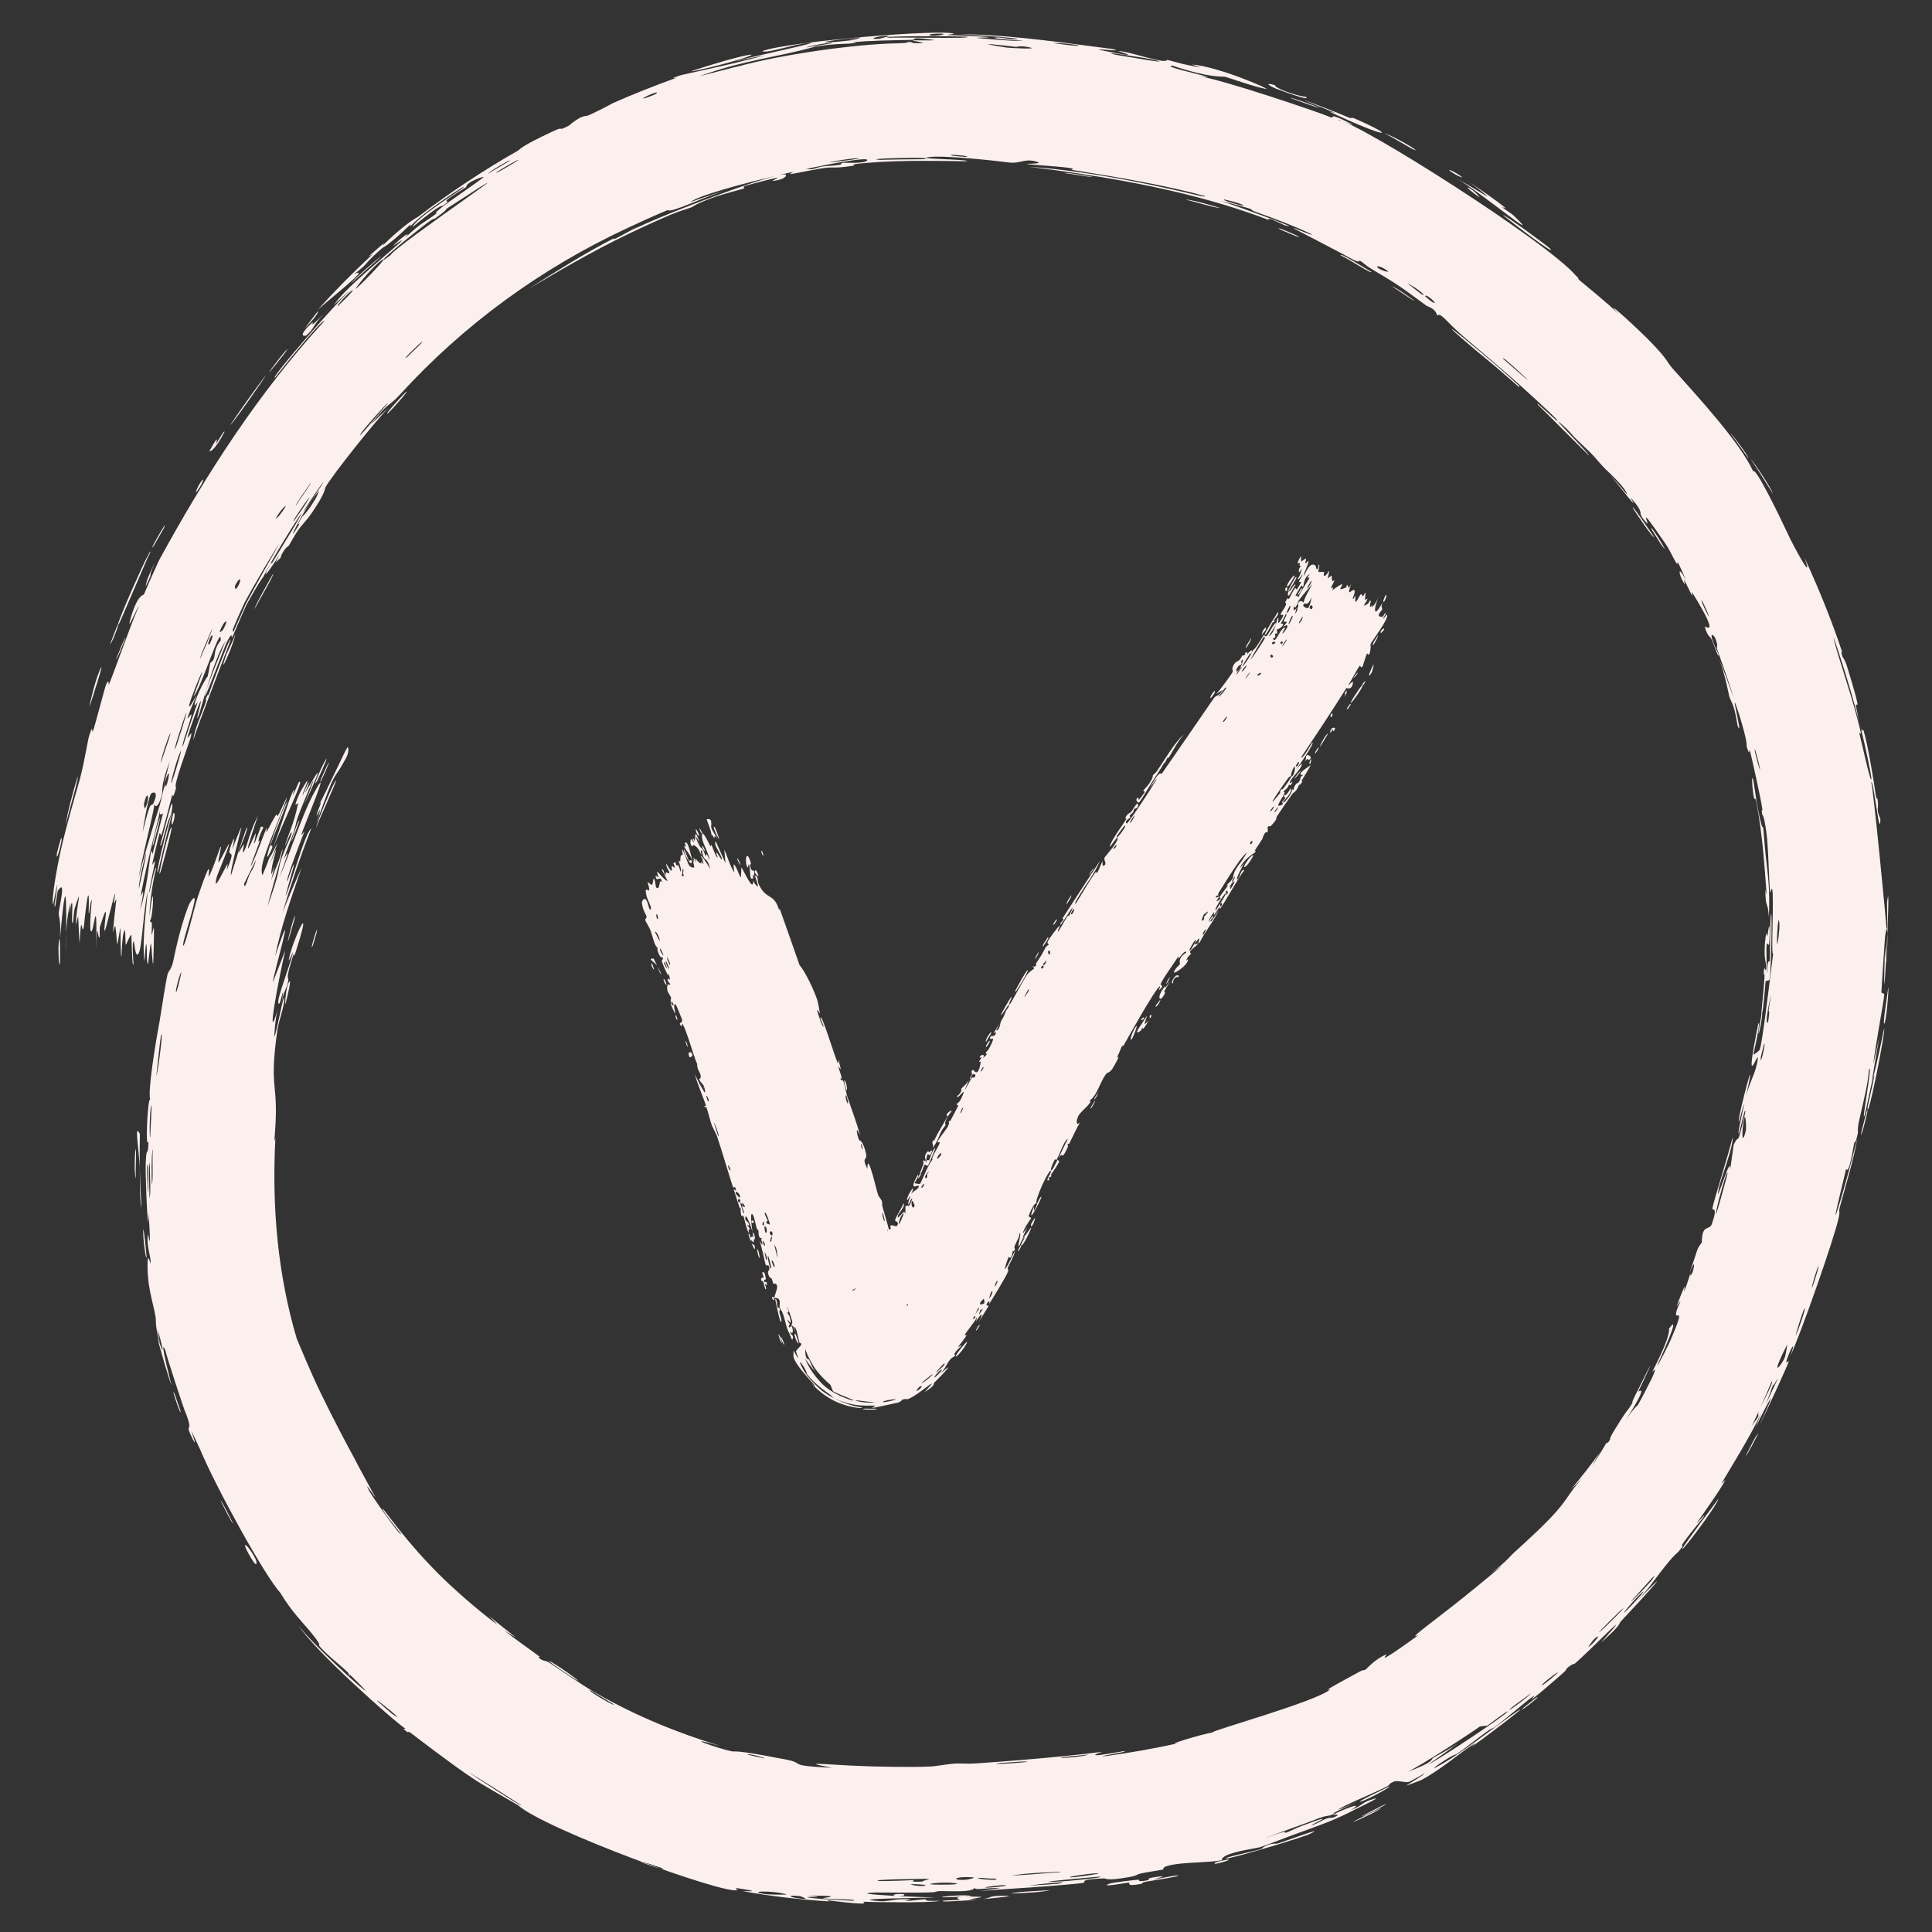<?xml version="1.0" encoding="UTF-8"?> <svg xmlns="http://www.w3.org/2000/svg" width="20" height="20" viewBox="0 0 20 20" fill="none"><rect x="0" y="0" width="20" height="20" fill="#333333" stroke="none"/><g clip-path="url(#clip0_47_2)"><path d="M6.751 9.978C6.756 9.986 6.766 10.023 6.772 10.037C6.747 10.028 6.732 9.949 6.751 9.978ZM8.705 11.072C8.696 11.06 8.686 11.048 8.677 11.037C8.687 11.076 8.707 11.125 8.714 11.162C8.716 11.168 8.697 11.157 8.701 11.171C8.705 11.185 8.723 11.176 8.731 11.195C8.741 11.217 8.761 11.322 8.773 11.358C8.817 11.489 8.869 11.619 8.903 11.755C8.846 11.622 8.875 11.765 8.893 11.801C8.897 11.809 8.931 11.797 8.964 11.938C8.985 12.027 8.911 11.961 8.979 12.1C8.981 11.977 9.011 12.088 9.038 12.176C9.043 12.191 9.073 12.316 9.09 12.37C9.096 12.388 9.122 12.412 9.13 12.437C9.135 12.454 9.128 12.469 9.136 12.494C9.171 12.611 9.203 12.727 9.232 12.847C9.166 12.791 9.226 12.906 9.225 12.912C9.219 12.944 9.182 12.818 9.187 12.87C9.207 12.939 9.228 13.011 9.247 13.08C9.238 13.021 9.307 13.146 9.298 13.175C9.307 13.17 9.315 13.188 9.322 13.219C9.338 13.304 9.342 13.467 9.36 13.479C9.363 13.479 9.375 13.454 9.39 13.514C9.39 13.517 9.378 13.522 9.379 13.523C9.38 13.523 9.42 13.507 9.389 13.501C9.383 13.501 9.381 13.513 9.374 13.515C9.355 13.511 9.405 13.534 9.257 13.407C9.335 13.446 9.233 13.325 9.045 13.304C8.955 13.29 8.848 13.344 8.85 13.354C8.852 13.346 8.856 13.337 8.861 13.329C8.833 13.36 8.831 13.346 8.827 13.35C8.815 13.362 8.838 13.364 8.851 13.347C8.867 13.327 8.847 13.31 8.88 13.285C8.869 13.29 8.858 13.293 8.849 13.296C8.865 13.278 8.885 13.254 8.905 13.228C8.89 13.309 8.916 13.216 8.919 13.209C8.924 13.2 8.927 13.22 8.936 13.205C8.937 13.203 8.924 13.198 8.938 13.174C8.967 13.123 8.976 13.14 8.99 13.117C8.991 13.116 8.977 13.116 8.998 13.076C9.066 12.944 9.005 13.082 9.004 13.087C9.002 13.094 9.071 13.08 8.991 13.173C9.017 13.143 9.039 13.15 9.042 13.147C9.045 13.144 9.08 13.079 9.082 13.075C9.093 13.039 9.064 13.059 9.065 13.052C9.066 13.046 9.129 12.976 9.1 12.934C9.159 12.915 9.121 12.976 9.09 13.043C9.092 13.057 9.14 12.991 9.142 12.986C9.195 12.893 9.135 12.928 9.127 12.896C9.122 12.88 9.165 12.852 9.117 12.873C9.162 12.785 9.149 12.847 9.155 12.842C9.162 12.836 9.171 12.801 9.174 12.798C9.179 12.793 9.178 12.818 9.193 12.797C9.196 12.793 9.199 12.748 9.166 12.791C9.201 12.73 9.184 12.728 9.224 12.722C9.193 12.649 9.273 12.707 9.285 12.691C9.316 12.65 9.267 12.641 9.266 12.637C9.262 12.613 9.343 12.493 9.353 12.457C9.377 12.486 9.3 12.56 9.296 12.583C9.282 12.659 9.36 12.497 9.373 12.565C9.373 12.539 9.373 12.513 9.373 12.488C9.417 12.463 9.401 12.522 9.443 12.415C9.43 12.388 9.41 12.489 9.402 12.463C9.398 12.447 9.425 12.387 9.421 12.383C9.415 12.379 9.396 12.435 9.39 12.422C9.378 12.395 9.497 12.208 9.433 12.363C9.454 12.321 9.506 12.321 9.511 12.279C9.514 12.251 9.391 12.354 9.501 12.162C9.522 12.167 9.467 12.243 9.467 12.246C9.468 12.251 9.52 12.258 9.523 12.256C9.535 12.25 9.612 12.037 9.656 12.004C9.622 12.009 9.729 11.848 9.73 11.826C9.73 11.82 9.705 11.83 9.706 11.824C9.709 11.805 9.73 11.776 9.753 11.746C9.774 11.716 9.798 11.686 9.81 11.665C9.835 11.617 9.819 11.616 9.82 11.614C9.832 11.593 9.832 11.614 9.839 11.601C9.849 11.581 9.92 11.449 9.922 11.441C9.923 11.439 9.896 11.453 9.909 11.422C9.911 11.416 9.927 11.43 9.965 11.34C10.011 11.232 9.904 11.399 9.908 11.347C9.971 11.294 9.943 11.283 9.954 11.266C9.958 11.261 10.006 11.226 10.032 11.176C10.016 11.213 10 11.252 9.984 11.289C10.007 11.257 10.04 11.185 10.06 11.159C10.07 11.146 10.082 11.168 10.098 11.137C10.102 11.131 10.07 11.081 10.047 11.171C10.027 11.169 10.059 11.137 10.064 11.117C10.064 11.114 10.043 11.088 10.073 11.075C10.08 11.072 10.125 11.174 10.153 10.991C10.153 10.986 10.134 10.997 10.135 10.991C10.135 10.987 10.161 10.951 10.162 10.946C10.163 10.941 10.142 10.953 10.142 10.947C10.146 10.915 10.208 10.904 10.174 10.956C10.19 10.941 10.205 10.926 10.221 10.91C10.178 10.912 10.228 10.877 10.241 10.851C10.326 10.687 10.244 10.783 10.249 10.749C10.257 10.694 10.292 10.76 10.313 10.685C10.316 10.678 10.247 10.744 10.349 10.596C10.337 10.619 10.324 10.643 10.312 10.666C10.35 10.671 10.357 10.582 10.36 10.577C10.391 10.514 10.378 10.561 10.415 10.462C10.418 10.453 10.435 10.44 10.442 10.421C10.467 10.341 10.378 10.509 10.363 10.507C10.355 10.505 10.46 10.328 10.466 10.324C10.494 10.306 10.425 10.408 10.453 10.397C10.463 10.392 10.599 10.134 10.635 10.087C10.677 10.033 10.733 10.032 10.687 10.004C10.742 10.014 10.72 9.981 10.725 9.974C10.782 9.887 10.783 9.887 10.824 9.808C10.834 9.79 10.856 9.784 10.857 9.777C10.858 9.773 10.839 9.77 10.845 9.751C10.853 9.723 10.954 9.59 10.968 9.584C10.983 9.579 10.935 9.647 10.956 9.642C10.989 9.592 11.015 9.541 11.047 9.49C11.061 9.469 11.064 9.486 11.069 9.477C11.072 9.473 11.108 9.395 11.103 9.396C11.09 9.398 10.958 9.629 10.978 9.559C10.982 9.545 11.028 9.518 10.998 9.508C11.127 9.309 11.256 9.11 11.386 8.912C11.335 9.039 11.237 9.159 11.165 9.283C11.155 9.299 11.118 9.354 11.135 9.356C11.201 9.254 11.274 9.121 11.343 9.027C11.345 9.024 11.35 9.043 11.359 9.032C11.376 9.012 11.401 8.928 11.414 8.919C11.416 8.918 11.407 8.968 11.424 8.962C11.47 8.946 11.418 8.903 11.436 8.875C11.45 8.854 11.565 8.728 11.57 8.682C11.575 8.632 11.494 8.781 11.486 8.761C11.53 8.655 11.608 8.565 11.662 8.473C11.663 8.472 11.643 8.479 11.654 8.457C11.673 8.419 11.696 8.42 11.709 8.405C11.723 8.389 11.762 8.32 11.774 8.316C11.775 8.315 11.784 8.339 11.783 8.341C11.772 8.374 11.744 8.371 11.742 8.373C11.735 8.383 11.737 8.397 11.731 8.406C11.721 8.42 11.709 8.423 11.696 8.443C11.687 8.456 11.71 8.452 11.701 8.464C11.697 8.469 11.632 8.5 11.664 8.525C11.672 8.533 11.879 8.225 11.945 8.113L11.957 8.095C11.968 8.078 11.975 8.066 11.978 8.059C11.969 8.07 11.96 8.081 11.951 8.091L11.939 8.109C11.922 8.131 11.904 8.153 11.886 8.176C11.904 8.154 11.919 8.128 11.932 8.105L11.944 8.087C11.975 8.037 11.998 7.995 12.027 8.009C12.208 7.747 12.388 7.487 12.567 7.226C12.602 7.182 12.61 7.225 12.654 7.143C12.633 7.157 12.611 7.172 12.59 7.186C12.623 7.15 12.749 6.983 12.763 6.951C12.765 6.947 12.745 6.928 12.771 6.882C12.795 6.843 12.816 6.848 12.833 6.83C12.847 6.814 12.855 6.792 12.86 6.787C12.863 6.784 12.875 6.789 12.883 6.781C12.908 6.755 12.862 6.76 12.915 6.753C12.912 6.761 12.909 6.768 12.905 6.777C12.934 6.744 12.981 6.705 12.954 6.763C12.95 6.773 12.945 6.758 12.94 6.765C12.768 7.034 12.928 6.832 12.972 6.729C13.003 6.715 13.078 6.576 13.083 6.574C13.091 6.57 13.09 6.601 13.119 6.578C13.126 6.572 13.222 6.393 13.205 6.468C13.202 6.483 13.146 6.565 13.134 6.586C13.197 6.557 13.216 6.417 13.224 6.406C13.258 6.359 13.197 6.519 13.266 6.409C13.317 6.325 13.25 6.392 13.259 6.354C13.264 6.333 13.339 6.251 13.304 6.237C13.305 6.235 13.306 6.234 13.306 6.232L13.318 6.21C13.337 6.175 13.339 6.206 13.343 6.202C13.347 6.196 13.388 6.106 13.409 6.087C13.412 6.085 13.422 6.104 13.425 6.102C13.432 6.096 13.471 6.027 13.47 6.024C13.471 6.022 13.447 6.028 13.447 6.02C13.449 6.009 13.487 5.954 13.484 5.949C13.481 5.941 13.442 6.014 13.433 5.993C13.459 5.96 13.476 5.906 13.473 5.88C13.474 5.886 13.459 5.915 13.451 5.924C13.431 5.905 13.464 5.846 13.472 5.877C13.469 5.858 13.459 5.864 13.453 5.852C13.451 5.849 13.46 5.831 13.458 5.825C13.457 5.824 13.438 5.838 13.435 5.832C13.43 5.821 13.459 5.767 13.463 5.763C13.476 5.754 13.463 5.803 13.471 5.812C13.473 5.813 13.511 5.784 13.513 5.783C13.534 5.79 13.499 5.828 13.519 5.831C13.528 5.822 13.537 5.813 13.546 5.803C13.544 5.855 13.493 5.928 13.498 5.962C13.532 5.892 13.562 5.828 13.608 5.848C13.627 5.857 13.624 5.892 13.63 5.893C13.649 5.897 13.65 5.846 13.651 5.845C13.653 5.844 13.654 5.844 13.655 5.845C13.655 5.845 13.655 5.845 13.655 5.845C13.665 5.85 13.645 5.912 13.647 5.918C13.653 5.927 13.7 5.917 13.707 5.92C13.708 5.922 13.694 5.969 13.715 5.961C13.735 5.953 13.754 5.913 13.756 5.913C13.768 5.909 13.742 5.981 13.745 5.986C13.747 5.988 13.78 5.958 13.784 5.959C13.789 5.96 13.784 5.993 13.791 6.011C13.796 6.024 13.816 6.003 13.815 6.008C13.815 6.012 13.779 6.079 13.778 6.084C13.778 6.09 13.798 6.08 13.8 6.084C13.802 6.09 13.786 6.109 13.791 6.109C13.796 6.109 13.882 6.044 13.892 6.049C13.91 6.059 13.818 6.132 13.936 6.081C13.937 6.081 13.942 6.056 13.943 6.056C13.963 6.049 13.948 6.131 13.988 6.041C13.928 6.216 14.005 6.075 14.023 6.115C14.031 6.13 14.001 6.198 14.002 6.199C14.02 6.201 14.02 6.174 14.031 6.171C14.037 6.169 14.02 6.236 14.038 6.228C14.047 6.224 14.079 6.16 14.081 6.158C14.104 6.138 14.098 6.174 14.108 6.172C14.114 6.171 14.134 6.132 14.136 6.131C14.138 6.13 14.13 6.193 14.13 6.208C14.131 6.219 14.155 6.191 14.155 6.198C14.149 6.241 14.074 6.298 14.16 6.251C14.166 6.248 14.179 6.219 14.18 6.218C14.203 6.208 14.177 6.261 14.182 6.276C14.192 6.302 14.222 6.221 14.201 6.291C14.239 6.25 14.253 6.222 14.276 6.163C14.209 6.325 14.223 6.409 14.315 6.23C14.286 6.287 14.316 6.295 14.307 6.312C14.302 6.323 14.23 6.388 14.311 6.385C14.321 6.385 14.339 6.329 14.346 6.353C14.275 6.471 14.354 6.362 14.356 6.362C14.39 6.393 14.197 6.641 14.191 6.662C14.186 6.674 14.183 6.686 14.181 6.698L14.194 6.675C14.185 6.716 14.185 6.752 14.18 6.761C14.159 6.8 14.162 6.76 14.152 6.766C14.143 6.773 14.108 6.898 14.104 6.902C14.086 6.919 14.081 6.889 14.079 6.89C14.055 6.911 13.984 7.057 13.957 7.092C13.968 7.098 14.016 7.022 14.004 7.08C13.989 7.148 13.941 7.122 13.938 7.122C13.782 7.371 13.625 7.606 13.468 7.842C13.494 7.855 13.578 7.69 13.584 7.688C13.616 7.681 13.443 7.939 13.413 7.966C13.434 7.945 13.456 7.924 13.477 7.904C13.477 7.963 13.379 8.031 13.352 8.098C13.343 8.12 13.379 8.09 13.379 8.091C13.375 8.12 13.343 8.15 13.347 8.114C13.324 8.177 13.315 8.157 13.286 8.197C13.285 8.2 13.308 8.19 13.291 8.225C13.283 8.242 13.23 8.321 13.232 8.339C13.233 8.346 13.304 8.334 13.27 8.304C13.346 8.23 13.271 8.266 13.295 8.232C13.298 8.227 13.312 8.252 13.359 8.161C13.386 8.202 13.291 8.282 13.285 8.301C13.271 8.342 13.387 8.212 13.374 8.167C13.395 8.199 13.386 8.159 13.408 8.128C13.433 8.094 13.431 8.115 13.444 8.097C13.479 8.045 13.444 8.052 13.491 8.023C13.405 8.025 13.533 7.944 13.57 7.921C13.537 7.977 13.503 8.034 13.47 8.09C13.475 8.089 13.48 8.088 13.485 8.087C13.475 8.101 13.465 8.115 13.455 8.129C13.453 8.125 13.452 8.12 13.451 8.116C13.42 8.202 13.387 8.206 13.383 8.212C13.328 8.288 13.269 8.376 13.216 8.455C13.208 8.467 13.232 8.471 13.16 8.546C13.137 8.57 13.14 8.534 13.121 8.567C13.136 8.632 13.104 8.61 13.096 8.621C13.074 8.654 13.07 8.681 13.068 8.684C13.049 8.715 13.021 8.756 12.996 8.794L13.008 8.776C13 8.788 12.993 8.8 12.986 8.812C12.986 8.813 13.013 8.797 12.991 8.824C12.983 8.834 12.871 8.893 12.838 8.986C12.855 8.967 12.871 8.948 12.888 8.929C12.868 8.951 12.773 9.133 12.814 9.1C12.838 9.08 12.844 8.993 12.882 9.007C12.835 9.06 12.652 9.389 12.629 9.409C12.625 9.412 12.627 9.384 12.623 9.388C12.62 9.391 12.577 9.466 12.567 9.473C12.561 9.478 12.574 9.441 12.569 9.441C12.564 9.442 12.503 9.531 12.514 9.544C12.522 9.518 12.566 9.458 12.557 9.498C12.556 9.504 12.533 9.52 12.532 9.526C12.519 9.585 12.604 9.439 12.617 9.416C12.579 9.518 12.473 9.644 12.419 9.756C12.382 9.792 12.441 9.683 12.402 9.725C12.322 9.813 12.401 9.761 12.401 9.765C12.397 9.797 12.284 9.844 12.331 9.872C12.302 9.904 12.303 9.889 12.278 9.943C12.286 9.939 12.293 9.934 12.3 9.929C12.293 10.002 12.152 10.08 12.152 10.068C12.153 10.036 12.213 9.986 12.215 9.981C12.219 9.972 12.185 9.922 12.28 9.861C12.27 9.807 12.175 9.985 12.201 9.894C12.173 9.948 12.018 10.153 12.014 10.193C12.013 10.197 12.055 10.199 12.007 10.243C11.984 10.264 12.02 10.202 12.006 10.21C11.962 10.232 11.683 10.731 11.63 10.825C11.627 10.831 11.618 10.823 11.614 10.829C11.604 10.847 11.58 10.923 11.556 10.953C11.614 10.896 11.539 11.028 11.517 11.061C11.485 11.11 11.469 11.096 11.452 11.116C11.389 11.193 11.356 11.348 11.279 11.392C11.32 11.41 11.195 11.495 11.165 11.549C11.141 11.591 11.133 11.666 11.181 11.618C11.139 11.689 11.104 11.769 11.069 11.839C11.064 11.851 11.06 11.829 11.051 11.848C11.05 11.85 11.06 11.859 11.053 11.876C10.989 12.017 11.001 11.938 10.98 11.96C10.969 11.972 10.961 11.981 10.957 11.988C10.996 11.909 11.041 11.814 11.054 11.79C11.018 11.797 10.964 11.968 10.934 12.01C10.933 12.011 10.922 11.998 10.921 12C10.921 12 10.921 12 10.921 12C10.91 12.017 10.859 12.127 10.887 12.114C10.895 12.11 10.921 12.061 10.951 12C10.945 12.018 10.967 12.014 10.966 12.018C10.956 12.056 10.897 12.132 10.88 12.16C10.876 12.166 10.886 12.171 10.886 12.172C10.87 12.198 10.847 12.172 10.862 12.215C10.801 12.246 10.903 12.121 10.875 12.119C10.865 12.118 10.825 12.19 10.791 12.264C10.751 12.354 10.716 12.448 10.731 12.455C10.728 12.454 10.722 12.457 10.713 12.464C10.693 12.479 10.651 12.572 10.648 12.591C10.648 12.594 10.676 12.606 10.675 12.61C10.671 12.618 10.594 12.719 10.589 12.768C10.605 12.748 10.619 12.728 10.634 12.707C10.567 12.842 10.585 12.827 10.616 12.785C10.618 12.783 10.62 12.781 10.621 12.779C10.645 12.747 10.673 12.705 10.675 12.705C10.685 12.707 10.574 12.94 10.571 12.883C10.57 12.875 10.635 12.774 10.591 12.818C10.582 12.825 10.554 12.896 10.55 12.899C10.524 12.916 10.582 12.758 10.554 12.766C10.553 12.812 10.521 12.853 10.504 12.898C10.496 12.918 10.508 12.93 10.507 12.932C10.493 12.969 10.488 12.942 10.483 12.954C10.48 12.96 10.475 13.046 10.44 13.011C10.353 13.256 10.439 13.089 10.507 12.948C10.501 13 10.449 13.083 10.432 13.125C10.426 13.139 10.444 13.138 10.435 13.163C10.416 13.215 10.276 13.442 10.237 13.503C10.253 13.462 10.232 13.465 10.216 13.495C10.201 13.525 10.235 13.511 10.234 13.518C10.234 13.524 10.145 13.66 10.133 13.685C10.188 13.574 10.159 13.59 10.105 13.678C10.108 13.663 10.111 13.648 10.115 13.632C10.092 13.687 10 13.787 9.986 13.821C9.984 13.826 10.008 13.817 10.006 13.82C9.995 13.851 9.919 13.937 9.919 13.944C9.92 13.95 9.958 13.916 9.952 13.935C9.951 13.939 9.908 13.966 9.883 14.009C9.873 14.025 9.891 14.024 9.888 14.028C9.87 14.063 9.866 14.031 9.824 14.09C9.79 14.135 9.781 14.182 9.713 14.239C9.919 14.057 9.77 14.215 9.673 14.312C9.655 14.328 9.696 14.333 9.571 14.411C9.774 14.192 9.508 14.447 9.395 14.485C9.39 14.487 9.382 14.474 9.336 14.492C9.332 14.494 9.342 14.502 9.298 14.519C8.834 14.623 9.129 14.546 9.04 14.551C9.023 14.55 8.97 14.553 8.912 14.549C8.809 14.545 8.674 14.497 8.63 14.471C8.612 14.46 8.623 14.457 8.559 14.413C8.449 14.335 8.387 14.268 8.352 14.222C8.349 14.218 8.357 14.203 8.306 14.127C8.292 14.106 8.275 14.086 8.286 14.118C8.307 14.172 8.354 14.255 8.462 14.355C8.565 14.459 8.766 14.545 8.889 14.564C8.897 14.566 8.904 14.567 8.91 14.568C8.934 14.574 8.93 14.576 8.909 14.576C8.86 14.576 8.708 14.549 8.59 14.476C8.472 14.406 8.412 14.332 8.404 14.324C8.396 14.316 8.484 14.396 8.403 14.307C8.337 14.232 8.244 14.132 8.216 14.055C8.213 14.048 8.213 13.98 8.216 13.983C8.217 13.984 8.263 14.071 8.264 14.055C8.264 14.052 8.238 13.996 8.241 13.987C8.243 13.975 8.298 13.928 8.295 13.917C8.289 13.889 8.281 13.912 8.275 13.894C8.262 13.854 8.245 13.732 8.221 13.736C8.226 13.755 8.23 13.775 8.235 13.795C8.2 13.689 8.205 13.738 8.196 13.724C8.186 13.709 8.208 13.708 8.2 13.673C8.197 13.665 8.156 13.525 8.148 13.53C8.181 13.604 8.15 13.582 8.15 13.586C8.152 13.599 8.17 13.614 8.175 13.632C8.21 13.764 8.151 13.637 8.154 13.67C8.155 13.681 8.173 13.699 8.174 13.704C8.176 13.72 8.161 13.724 8.165 13.734C8.175 13.757 8.188 13.723 8.19 13.725C8.21 13.741 8.22 13.831 8.179 13.786C8.181 13.82 8.211 13.815 8.208 13.845C8.204 13.906 8.182 13.825 8.172 13.805C8.136 13.736 8.14 13.711 8.11 13.615C8.101 13.585 8.081 13.553 8.073 13.535C8.072 13.533 8.071 13.531 8.07 13.529C8.068 13.52 8.095 13.422 8.017 13.439C8.016 13.404 8.054 13.34 8.043 13.306C8.032 13.275 8.008 13.293 8.006 13.29C8.003 13.286 7.995 13.248 7.988 13.237C7.98 13.223 7.971 13.233 7.961 13.211C7.935 13.157 7.963 13.151 7.964 13.145C7.966 13.07 7.935 13.111 7.927 13.096C7.921 13.083 7.881 12.879 7.86 12.841C7.87 12.856 7.88 12.871 7.89 12.887C7.899 12.852 7.862 12.828 7.893 12.818C7.841 12.826 7.857 12.754 7.85 12.735C7.848 12.728 7.839 12.731 7.836 12.722C7.824 12.686 7.808 12.603 7.798 12.584C7.755 12.504 7.786 12.73 7.789 12.748C7.78 12.713 7.713 12.523 7.715 12.619C7.715 12.634 7.745 12.652 7.748 12.659C7.768 12.71 7.736 12.675 7.736 12.679C7.735 12.687 7.764 12.716 7.764 12.726C7.764 12.729 7.741 12.714 7.754 12.764C7.73 12.745 7.704 12.601 7.694 12.584C7.691 12.578 7.665 12.629 7.667 12.499C7.664 12.502 7.661 12.504 7.658 12.507C7.637 12.441 7.615 12.374 7.594 12.309C7.604 12.313 7.632 12.346 7.614 12.3C7.604 12.273 7.592 12.299 7.591 12.296C7.579 12.273 7.452 11.843 7.422 11.761C7.412 11.733 7.373 11.661 7.37 11.654C7.357 11.618 7.324 11.49 7.314 11.465C7.307 11.45 7.297 11.47 7.293 11.456C7.29 11.442 7.308 11.451 7.308 11.447C7.302 11.413 7.2 11.176 7.193 11.114C7.201 11.15 7.291 11.317 7.299 11.31C7.301 11.309 7.297 11.262 7.288 11.255C7.296 11.236 7.241 11.199 7.238 11.169C7.238 11.166 7.264 11.17 7.25 11.12C7.246 11.103 7.214 11.066 7.217 11.014C7.186 10.954 7.091 10.608 7.059 10.594C7.058 10.593 7.067 10.644 7.046 10.615C7.018 10.577 7.074 10.6 7.059 10.549C7.057 10.542 7.001 10.405 6.997 10.402C6.958 10.369 6.994 10.493 6.991 10.492C6.982 10.49 6.941 10.392 6.941 10.388C6.941 10.383 7.002 10.453 6.954 10.36C6.954 10.372 6.955 10.385 6.955 10.397C6.931 10.354 6.95 10.342 6.947 10.33C6.938 10.294 6.892 10.269 6.91 10.198C6.915 10.179 6.936 10.199 6.937 10.197C6.945 10.174 6.898 10.166 6.916 10.128C6.917 10.126 6.958 10.181 6.917 10.073C6.917 10.082 6.917 10.09 6.917 10.098C6.905 10.086 6.859 9.978 6.855 9.963C6.842 9.918 6.876 9.948 6.857 9.905C6.841 9.943 6.787 9.814 6.812 9.812C6.776 9.805 6.755 9.685 6.734 9.632C6.722 9.599 6.682 9.536 6.679 9.525C6.676 9.511 6.697 9.508 6.692 9.483C6.691 9.476 6.649 9.412 6.645 9.343C6.644 9.33 6.667 9.292 6.684 9.311C6.714 9.342 6.715 9.424 6.734 9.415C6.755 9.406 6.704 9.315 6.697 9.289C6.662 9.165 6.712 9.224 6.717 9.219C6.73 9.204 6.704 9.14 6.704 9.136C6.706 9.123 6.738 9.163 6.748 9.16C6.761 9.156 6.76 9.084 6.77 9.096C6.784 9.114 6.788 9.179 6.79 9.182C6.822 9.225 6.826 9.148 6.833 9.124C6.836 9.117 6.852 9.135 6.851 9.13C6.844 9.054 6.803 9.133 6.789 9.085C6.776 9.043 6.817 9.088 6.818 9.086C6.818 9.083 6.8 9.034 6.803 9.023C6.805 9.018 6.895 9.13 6.91 9.118C6.89 9.079 6.87 9.04 6.85 9.001C6.871 8.988 6.878 9.053 6.883 9.058C6.892 9.069 6.89 9.03 6.897 9.029C6.902 9.028 6.934 9.061 6.927 9.023C6.924 9.009 6.898 8.99 6.896 8.938C6.979 9.086 6.948 8.973 6.954 8.965C6.961 8.958 7.009 9.025 6.97 8.935C7.012 8.914 6.984 8.932 7.002 8.955C7.024 8.982 7.009 8.904 7.045 9.023C7.063 9.009 7.024 8.916 7.024 8.911C7.023 8.906 7.042 8.923 7.042 8.914C7.047 8.811 7.053 8.878 7.068 8.843C7.069 8.84 7.046 8.754 7.075 8.815C7.127 8.926 7.117 8.985 7.187 8.98C7.18 8.884 7.099 8.799 7.088 8.773C7.071 8.735 7.1 8.77 7.102 8.764C7.102 8.762 7.088 8.728 7.089 8.727C7.126 8.684 7.15 8.877 7.18 8.929C7.181 8.911 7.182 8.894 7.183 8.876C7.192 8.896 7.2 8.916 7.208 8.936C7.184 8.835 7.212 8.93 7.26 8.939C7.271 8.941 7.231 8.884 7.283 8.946C7.268 8.891 7.282 8.905 7.253 8.861C7.268 8.856 7.329 8.956 7.353 8.996C7.311 8.84 7.289 8.947 7.267 8.806C7.238 8.79 7.267 8.85 7.261 8.846C7.243 8.833 7.244 8.783 7.184 8.748C7.174 8.743 7.168 8.786 7.148 8.733C7.146 8.728 7.15 8.688 7.152 8.688C7.167 8.687 7.175 8.721 7.181 8.72C7.187 8.72 7.169 8.684 7.17 8.684C7.187 8.676 7.189 8.712 7.192 8.705C7.2 8.691 7.183 8.545 7.241 8.72C7.165 8.586 7.215 8.709 7.245 8.762C7.252 8.775 7.264 8.775 7.275 8.794C7.29 8.818 7.298 8.85 7.305 8.863C7.313 8.876 7.303 8.785 7.344 8.906C7.343 8.837 7.275 8.74 7.268 8.674C7.254 8.542 7.342 8.741 7.354 8.761C7.357 8.766 7.363 8.742 7.365 8.746C7.369 8.751 7.409 8.869 7.425 8.876C7.44 8.883 7.407 8.834 7.417 8.826C7.424 8.82 7.494 8.953 7.469 8.876C7.452 8.823 7.382 8.74 7.41 8.71C7.443 8.785 7.476 8.86 7.51 8.936C7.506 8.888 7.502 8.842 7.498 8.795C7.537 8.879 7.552 8.959 7.603 9.033C7.566 8.82 7.661 9.084 7.667 9.084C7.671 9.084 7.674 8.993 7.675 8.979C7.715 9.042 7.804 9.248 7.797 9.109C7.797 9.135 7.841 9.18 7.842 9.178C7.858 9.164 7.8 9.052 7.824 9.064C7.852 9.079 7.838 9.12 7.854 9.153C7.934 9.324 8.011 9.238 8.065 9.42C8.067 9.416 8.069 9.411 8.071 9.406C8.14 9.6 8.209 9.795 8.277 9.991C8.335 10.056 8.428 10.252 8.461 10.354C8.467 10.374 8.487 10.479 8.487 10.487C8.487 10.503 8.458 10.428 8.46 10.465C8.461 10.473 8.514 10.644 8.526 10.626C8.522 10.606 8.492 10.55 8.493 10.539C8.498 10.461 8.656 10.988 8.675 11.01C8.677 10.997 8.678 10.983 8.68 10.97C8.688 11.004 8.697 11.038 8.705 11.072ZM6.847 10.086C6.823 10.074 6.817 10.022 6.802 9.996C6.78 9.961 6.692 9.92 6.766 9.923C6.793 9.978 6.82 10.032 6.847 10.086ZM7.129 10.916C7.124 10.875 7.171 10.891 7.167 10.927C7.166 10.931 7.135 10.971 7.129 10.916ZM7.001 10.515C7.002 10.516 7.013 10.549 7.013 10.55C7.01 10.585 6.976 10.486 7.001 10.515ZM7.665 12.43C7.651 12.387 7.627 12.428 7.649 12.45C7.65 12.452 7.666 12.432 7.665 12.43ZM7.657 12.399C7.677 12.357 7.597 12.31 7.619 12.36C7.621 12.365 7.656 12.401 7.657 12.399ZM7.095 10.776C7.107 10.777 7.116 10.817 7.119 10.835C7.109 10.838 7.102 10.792 7.095 10.776ZM7.439 11.764C7.448 11.763 7.403 11.627 7.388 11.622C7.401 11.642 7.43 11.765 7.439 11.764ZM7.562 12.111C7.563 12.107 7.546 12.06 7.538 12.064C7.535 12.09 7.56 12.129 7.562 12.111ZM7.769 12.812C7.772 12.814 7.812 12.764 7.803 12.858C7.801 12.871 7.776 12.831 7.775 12.836C7.774 12.846 7.774 12.854 7.776 12.86C7.761 12.822 7.747 12.781 7.749 12.776C7.758 12.754 7.768 12.811 7.769 12.812ZM7.908 13.172C7.919 13.178 7.928 13.231 7.928 13.244C7.928 13.246 7.903 13.243 7.911 13.266C7.918 13.284 7.932 13.251 7.939 13.288C7.945 13.326 7.916 13.281 7.916 13.284C7.915 13.289 7.94 13.344 7.927 13.346C7.917 13.347 7.907 13.283 7.901 13.269C7.893 13.25 7.884 13.278 7.879 13.244C7.875 13.223 7.906 13.227 7.907 13.223C7.907 13.219 7.872 13.152 7.908 13.172C7.908 13.172 7.908 13.172 7.908 13.172ZM7.78 12.87C7.778 12.867 7.777 12.864 7.776 12.86C7.777 12.863 7.779 12.867 7.78 12.87ZM6.9 10.19C6.9 10.213 6.867 10.159 6.869 10.133C6.878 10.129 6.901 10.187 6.9 10.19ZM7.813 12.9C7.822 12.961 7.801 12.92 7.78 12.87C7.79 12.885 7.81 12.88 7.813 12.9ZM7.288 11.255C7.287 11.258 7.284 11.261 7.279 11.263C7.283 11.254 7.286 11.253 7.288 11.255ZM7.325 11.392C7.356 11.433 7.324 11.34 7.313 11.344C7.309 11.346 7.324 11.391 7.325 11.392ZM7.68 12.484C7.68 12.479 7.749 12.531 7.683 12.446C7.693 12.499 7.672 12.446 7.667 12.448C7.656 12.454 7.693 12.537 7.693 12.557C7.72 12.566 7.679 12.5 7.68 12.484C7.68 12.484 7.68 12.484 7.68 12.484ZM8.097 13.906C8.079 13.894 8.066 13.843 8.057 13.812C8.075 13.822 8.086 13.871 8.097 13.906ZM12.976 8.855C12.89 9.017 12.831 9.008 12.938 8.878C12.94 8.875 12.978 8.843 12.976 8.855ZM12.145 10.179C12.115 10.182 12.141 10.131 12.169 10.104C12.175 10.098 12.212 10.084 12.198 10.117C12.174 10.101 12.136 10.143 12.145 10.179ZM7.837 12.929C7.857 12.942 7.861 12.998 7.866 13.026C7.849 13.013 7.839 12.955 7.837 12.929ZM12.636 9.35C12.624 9.365 12.635 9.387 12.638 9.385C12.653 9.377 12.657 9.337 12.636 9.35ZM7.792 12.759C7.8 12.754 7.829 12.822 7.807 12.833C7.805 12.818 7.787 12.762 7.792 12.759ZM8.083 13.841C8.083 13.825 8.115 13.895 8.119 13.921C8.108 13.921 8.082 13.851 8.083 13.841ZM12.479 9.617C12.469 9.63 12.446 9.666 12.451 9.675C12.457 9.685 12.486 9.63 12.479 9.617ZM14.219 6.878C14.223 6.878 14.209 6.958 14.186 6.983C14.143 7.032 14.215 6.88 14.219 6.878ZM12.723 9.189C12.768 9.154 12.72 9.194 12.739 9.203C12.758 9.173 12.808 9.096 12.757 9.139C12.747 9.147 12.733 9.175 12.723 9.189ZM12.69 9.228C12.693 9.237 12.69 9.281 12.707 9.252C12.714 9.238 12.708 9.204 12.69 9.228ZM13.993 7.27C13.95 7.304 14.085 7.109 14.091 7.104C14.094 7.102 14.097 7.1 14.099 7.1C14.099 7.089 14.121 7.05 14.137 7.052C14.129 7.064 14.111 7.096 14.107 7.099C14.105 7.101 14.104 7.102 14.103 7.102C14.105 7.123 14.001 7.265 13.993 7.27ZM13.769 7.58C13.778 7.517 13.822 7.534 13.821 7.539C13.802 7.601 13.796 7.549 13.794 7.55C13.789 7.552 13.778 7.597 13.769 7.58C13.769 7.58 13.769 7.58 13.769 7.58ZM13.944 7.333C13.945 7.33 13.973 7.29 13.974 7.289C14.009 7.263 13.931 7.378 13.944 7.333ZM8.013 13.444C8.016 13.477 7.992 13.45 7.992 13.428C7.993 13.426 8.009 13.415 8.013 13.444ZM12.68 9.253C12.673 9.258 12.558 9.421 12.587 9.424C12.593 9.408 12.723 9.223 12.68 9.253ZM11.904 10.514C11.922 10.484 11.923 10.529 11.906 10.54C11.9 10.545 11.899 10.521 11.904 10.514ZM7.786 12.659C7.764 12.629 7.809 12.624 7.802 12.657C7.802 12.659 7.787 12.661 7.786 12.659ZM12.059 10.282C12.01 10.393 11.959 10.329 12.062 10.208C12.062 10.214 12.062 10.22 12.063 10.226C12.166 10.078 12.074 10.218 12.055 10.258C12.047 10.274 12.066 10.268 12.059 10.282C12.059 10.282 12.059 10.282 12.059 10.282ZM11.809 10.67C11.703 10.742 11.846 10.57 11.873 10.512C11.861 10.577 11.817 10.643 11.892 10.562C11.815 10.701 11.83 10.633 11.825 10.637C11.82 10.643 11.814 10.667 11.809 10.67ZM11.965 10.408C11.967 10.402 12.003 10.364 12.011 10.348C12.013 10.379 11.951 10.452 11.965 10.408ZM13.562 7.914C13.552 7.902 13.55 7.887 13.576 7.857C13.575 7.871 13.566 7.896 13.562 7.914ZM6.904 10.023C6.896 9.997 6.881 9.945 6.873 9.966C6.872 9.968 6.896 10.026 6.904 10.023ZM12.368 9.737C12.363 9.741 12.283 9.87 12.324 9.834C12.336 9.823 12.406 9.704 12.368 9.737ZM12.781 9.072C12.774 9.082 12.749 9.128 12.752 9.13C12.76 9.14 12.788 9.082 12.781 9.072ZM6.868 9.889C6.868 9.885 6.835 9.809 6.832 9.82C6.826 9.841 6.868 9.902 6.868 9.889ZM8.076 13.555C8.078 13.562 8.066 13.576 8.066 13.578C8.067 13.584 8.111 13.723 8.077 13.674C8.073 13.67 8.057 13.602 8.044 13.542C8.035 13.5 8.027 13.46 8.025 13.45C8.044 13.435 8.043 13.516 8.05 13.534C8.051 13.536 8.056 13.536 8.061 13.538C8.067 13.54 8.073 13.545 8.076 13.555C8.076 13.555 8.076 13.555 8.076 13.555ZM13.666 7.73C13.658 7.718 13.735 7.585 13.748 7.595C13.721 7.641 13.693 7.686 13.666 7.73ZM13.621 7.794C13.595 7.815 13.634 7.75 13.651 7.734C13.659 7.739 13.625 7.791 13.621 7.794ZM12.586 9.288C12.581 9.303 12.622 9.274 12.62 9.285C12.619 9.292 12.594 9.317 12.594 9.329C12.594 9.333 12.629 9.313 12.633 9.304C12.64 9.292 12.62 9.296 12.628 9.282C12.654 9.239 12.688 9.205 12.713 9.164C12.715 9.16 12.689 9.183 12.708 9.152C12.711 9.147 12.743 9.126 12.764 9.087C12.775 8.978 12.854 8.941 12.905 8.826C12.898 8.828 12.839 8.9 12.835 8.905C12.774 8.989 12.674 9.148 12.616 9.241C12.602 9.264 12.617 9.258 12.611 9.269C12.607 9.277 12.597 9.257 12.586 9.288ZM6.92 10.033C6.933 10.014 6.905 9.975 6.895 9.948C6.883 9.964 6.913 10.004 6.92 10.033ZM13.228 8.354C13.22 8.366 13.19 8.401 13.192 8.407C13.196 8.415 13.237 8.363 13.228 8.354ZM8.953 14.582C8.956 14.583 9.054 14.584 9.058 14.583C9.147 14.598 8.851 14.593 8.953 14.582ZM10.102 13.773C10.116 13.746 10.127 13.717 10.146 13.716C10.133 13.732 10.11 13.782 10.102 13.773ZM10.677 12.692C10.656 12.687 10.704 12.621 10.713 12.608C10.718 12.617 10.692 12.694 10.677 12.692ZM13.506 7.884C13.535 7.842 13.504 7.834 13.533 7.816C13.537 7.813 13.6 7.835 13.55 7.867C13.54 7.873 13.55 7.832 13.506 7.884ZM12.075 10.187C12.07 10.169 12.094 10.138 12.109 10.116C12.114 10.126 12.084 10.17 12.075 10.187ZM6.827 9.743C6.837 9.715 6.784 9.621 6.782 9.65C6.782 9.654 6.823 9.729 6.827 9.743ZM7.928 13.033C7.954 13.07 7.935 12.983 7.913 12.959C7.918 12.972 7.927 13.03 7.928 13.033ZM10.539 12.941C10.54 12.939 10.562 12.897 10.564 12.895C10.595 12.867 10.531 12.986 10.539 12.941ZM9.895 14.038C9.899 14.014 9.987 13.906 10.011 13.889C10.014 13.921 9.892 14.069 9.895 14.038ZM13.399 8.059C13.419 8.028 13.44 8.003 13.463 7.979C13.467 7.99 13.408 8.06 13.399 8.059ZM10.616 12.785C10.618 12.783 10.62 12.781 10.621 12.779C10.62 12.781 10.618 12.783 10.616 12.785ZM12.95 8.713C12.93 8.735 12.949 8.741 12.951 8.74C12.968 8.724 12.973 8.687 12.95 8.713ZM6.934 9.991C6.946 9.975 6.916 9.935 6.909 9.906C6.899 9.919 6.924 9.97 6.934 9.991ZM11.716 10.759C11.681 10.781 11.739 10.641 11.766 10.62C11.777 10.624 11.721 10.756 11.716 10.759ZM7.917 12.896C7.929 12.889 7.897 12.834 7.895 12.848C7.893 12.857 7.91 12.9 7.917 12.896ZM11.811 10.559C11.815 10.545 11.843 10.523 11.844 10.537C11.845 10.555 11.81 10.563 11.811 10.559ZM12.462 9.467C12.457 9.471 12.425 9.549 12.454 9.527C12.475 9.511 12.46 9.498 12.463 9.493C12.467 9.488 12.557 9.387 12.462 9.467ZM11.286 11.479C11.297 11.45 11.32 11.42 11.336 11.392C11.337 11.407 11.302 11.473 11.286 11.479ZM7.984 13.128C7.987 13.118 7.937 12.92 7.951 13.037C7.952 13.043 7.974 13.154 7.984 13.128ZM13.506 7.884C13.502 7.889 13.498 7.895 13.492 7.901C13.497 7.894 13.502 7.889 13.506 7.884ZM13.189 8.352C13.187 8.337 13.153 8.383 13.148 8.4C13.155 8.411 13.19 8.353 13.189 8.352ZM11.326 11.383C11.33 11.364 11.352 11.337 11.363 11.316C11.369 11.324 11.338 11.38 11.326 11.383ZM10.703 12.535C10.724 12.504 10.742 12.461 10.733 12.455C10.735 12.455 10.737 12.455 10.74 12.453C10.743 12.451 10.757 12.412 10.768 12.398C10.836 12.313 10.598 12.769 10.703 12.489C10.703 12.504 10.703 12.519 10.703 12.535ZM9.742 14.181C9.713 14.194 9.654 14.273 9.676 14.259C9.693 14.25 9.775 14.166 9.742 14.181ZM10.263 13.371C10.258 13.377 10.237 13.435 10.243 13.44C10.266 13.413 10.288 13.349 10.263 13.371ZM9.525 14.351C9.503 14.364 9.484 14.402 9.487 14.401C9.517 14.392 9.567 14.336 9.525 14.351ZM13.4 7.937C13.384 7.95 13.361 8.012 13.365 8.032C13.361 8.033 13.354 8.036 13.344 8.044C13.344 8.044 13.344 8.044 13.344 8.044C13.329 8.056 13.035 8.482 13.252 8.209C13.258 8.2 13.239 8.206 13.266 8.17C13.268 8.168 13.277 8.172 13.283 8.165C13.295 8.149 13.363 8.06 13.368 8.037C13.37 8.038 13.372 8.038 13.375 8.036C13.403 8.021 13.412 7.927 13.4 7.937ZM10.319 13.263C10.309 13.273 10.294 13.309 10.301 13.317C10.314 13.302 10.34 13.242 10.319 13.263ZM8.019 13.112C8.02 13.086 7.991 13.032 7.988 13.052C7.987 13.064 8.018 13.14 8.019 13.112ZM10.133 13.613C10.216 13.49 10.15 13.582 10.149 13.556C10.144 13.575 10.139 13.593 10.133 13.613ZM13.787 7.419C13.772 7.435 13.763 7.4 13.79 7.386C13.798 7.382 13.795 7.409 13.787 7.419ZM14.3 6.551C14.268 6.556 14.334 6.476 14.327 6.519C14.326 6.521 14.301 6.55 14.3 6.551ZM13.939 7.148C13.944 7.17 13.94 7.181 13.914 7.215C13.944 7.158 13.9 7.201 13.939 7.148ZM10.731 12.455C10.732 12.455 10.732 12.455 10.733 12.455C10.732 12.455 10.732 12.455 10.731 12.455ZM9.274 14.483C9.23 14.485 9.109 14.508 9.148 14.515C9.152 14.517 9.261 14.499 9.274 14.483ZM13.365 8.032C13.368 8.031 13.369 8.033 13.368 8.037C13.366 8.036 13.365 8.035 13.365 8.032ZM9.69 14.203C9.696 14.211 9.774 14.134 9.774 14.131C9.799 14.075 9.724 14.169 9.69 14.203ZM7.905 12.646C7.903 12.642 7.884 12.673 7.898 12.684C7.909 12.693 7.913 12.658 7.905 12.646ZM14.013 7.016C14.026 6.995 14.044 6.964 14.058 6.965C14.048 6.978 14.02 7.021 14.013 7.016ZM14.265 6.573C14.263 6.606 14.232 6.654 14.214 6.68C14.196 6.672 14.254 6.6 14.265 6.573ZM13.441 7.888C13.44 7.889 13.402 7.935 13.417 7.935C13.44 7.936 13.457 7.878 13.441 7.888ZM7.922 12.757C7.938 12.78 7.948 12.715 7.92 12.694C7.906 12.684 7.92 12.753 7.922 12.757ZM8.886 14.498C8.831 14.492 8.862 14.504 8.916 14.513C8.962 14.522 9.035 14.522 9.052 14.513C9.018 14.515 8.955 14.507 8.917 14.502C8.905 14.5 8.894 14.499 8.886 14.498ZM10.184 13.444C10.094 13.526 10.187 13.506 10.191 13.485C10.192 13.482 10.186 13.442 10.184 13.444ZM6.801 9.465C6.79 9.452 6.793 9.513 6.808 9.515C6.817 9.516 6.808 9.472 6.801 9.465ZM10.957 11.988C10.954 11.992 10.953 11.996 10.951 12C10.952 11.997 10.953 11.993 10.957 11.988ZM8.336 13.962C8.332 14.09 8.373 14.066 8.376 14.075C8.387 14.097 8.406 14.159 8.449 14.21C8.398 14.155 8.363 14.106 8.333 14.062C8.343 14.081 8.373 14.176 8.488 14.301C8.601 14.435 8.833 14.506 8.834 14.496C8.859 14.498 8.623 14.413 8.623 14.399C8.615 14.393 8.605 14.343 8.591 14.33C8.576 14.321 8.467 14.221 8.419 14.137C8.366 14.052 8.34 13.983 8.336 13.962ZM10.069 13.659C10.082 13.646 10.097 13.648 10.098 13.639C10.099 13.635 10.088 13.628 10.09 13.617C10.083 13.632 10.076 13.646 10.069 13.659ZM8.226 13.81C8.232 13.779 8.266 13.896 8.267 13.902C8.264 13.927 8.219 13.834 8.226 13.81ZM9.64 14.234C9.637 14.237 9.536 14.315 9.539 14.321C9.579 14.304 9.697 14.197 9.64 14.234ZM10.095 13.606C10.111 13.581 10.149 13.543 10.128 13.538C10.128 13.538 10.128 13.538 10.128 13.538C10.117 13.561 10.107 13.582 10.095 13.606ZM7.987 12.83C8.005 12.776 7.972 12.808 7.973 12.852C7.991 12.86 7.984 12.839 7.987 12.83ZM7.969 12.676C7.971 12.662 7.927 12.532 7.916 12.556C7.912 12.566 7.949 12.637 7.949 12.641C7.948 12.646 7.923 12.627 7.938 12.667C7.944 12.663 7.968 12.681 7.969 12.676ZM7.996 12.787C8.007 12.735 7.96 12.736 7.97 12.771C7.974 12.784 7.995 12.794 7.996 12.787ZM8.044 12.975C8.044 12.958 8.038 12.912 8.015 12.885C8.025 12.927 8.035 12.967 8.045 13.008C8.054 13.011 8.045 12.991 8.044 12.975C8.044 12.975 8.044 12.975 8.044 12.975ZM14.331 6.223C14.299 6.259 14.341 6.161 14.345 6.159C14.36 6.151 14.345 6.207 14.331 6.223ZM7.071 9.034C7.071 9.022 7.084 9.01 7.068 8.991C7.065 9.018 7.062 9.044 7.059 9.071C7.093 9.077 7.07 9.047 7.071 9.034ZM7.133 8.912C7.135 8.915 7.169 8.881 7.158 8.932C7.151 8.967 7.074 8.827 7.081 8.793C7.101 8.819 7.117 8.887 7.133 8.912ZM7.206 8.584C7.208 8.581 7.235 8.635 7.236 8.642C7.237 8.681 7.192 8.6 7.206 8.584ZM7.269 8.765C7.267 8.736 7.295 8.792 7.297 8.811C7.29 8.816 7.27 8.77 7.269 8.765ZM13.577 6.265C13.534 6.278 13.575 6.336 13.589 6.286C13.59 6.283 13.579 6.264 13.577 6.265ZM7.268 8.622C7.271 8.652 7.243 8.595 7.24 8.576C7.247 8.572 7.268 8.618 7.268 8.622ZM13.504 6.249C13.463 6.277 13.533 6.299 13.538 6.296C13.56 6.281 13.575 6.202 13.577 6.185C13.527 6.287 13.524 6.236 13.504 6.249ZM13.448 6.443C13.438 6.477 13.494 6.405 13.484 6.381C13.477 6.397 13.451 6.433 13.448 6.443ZM13.319 6.618C13.307 6.633 13.271 6.68 13.275 6.694C13.285 6.675 13.325 6.631 13.319 6.618ZM13.267 6.638C13.238 6.656 13.272 6.686 13.28 6.649C13.28 6.647 13.269 6.638 13.267 6.638ZM13.162 6.776C13.136 6.783 13.16 6.826 13.178 6.799C13.184 6.791 13.165 6.775 13.162 6.776ZM13.409 6.26C13.408 6.26 13.408 6.26 13.408 6.261L13.399 6.278C13.381 6.298 13.393 6.342 13.421 6.293C13.417 6.313 13.412 6.333 13.407 6.353C13.431 6.325 13.433 6.307 13.431 6.294L13.44 6.278C13.44 6.261 13.432 6.251 13.44 6.239C13.462 6.207 13.491 6.229 13.496 6.241C13.494 6.202 13.559 6.097 13.585 6.046C13.551 6.085 13.486 6.159 13.446 6.214C13.435 6.229 13.434 6.25 13.425 6.264C13.424 6.266 13.423 6.267 13.422 6.268L13.413 6.285C13.406 6.294 13.402 6.282 13.4 6.279L13.409 6.261C13.409 6.26 13.409 6.26 13.409 6.26C13.409 6.26 13.409 6.26 13.409 6.26ZM13.036 6.968C12.986 7.008 13.043 7 13.056 6.967C13.056 6.965 13.037 6.967 13.036 6.968ZM7.361 8.498C7.374 8.58 7.33 8.535 7.427 8.679C7.376 8.622 7.408 8.682 7.393 8.673C7.382 8.666 7.372 8.624 7.366 8.653C7.371 8.617 7.315 8.489 7.315 8.482C7.315 8.482 7.315 8.483 7.315 8.483C7.315 8.479 7.357 8.472 7.361 8.498ZM13.222 6.559C13.167 6.548 13.235 6.598 13.177 6.608C13.204 6.685 13.251 6.489 13.307 6.497C13.197 6.67 13.421 6.408 13.28 6.49C13.363 6.404 13.29 6.452 13.29 6.432C13.29 6.41 13.332 6.36 13.313 6.353C13.313 6.353 13.313 6.353 13.313 6.353C13.295 6.388 13.277 6.423 13.258 6.458C13.315 6.445 13.262 6.509 13.218 6.516C13.22 6.53 13.221 6.545 13.222 6.559ZM13.37 6.383C13.368 6.386 13.331 6.464 13.341 6.463C13.352 6.456 13.405 6.346 13.37 6.383ZM13.576 6.01C13.562 6.035 13.53 6.072 13.533 6.095C13.551 6.067 13.582 6.032 13.576 6.01ZM12.662 7.465C12.649 7.508 12.727 7.4 12.692 7.424C12.691 7.425 12.663 7.464 12.662 7.465ZM13.18 6.643C13.144 6.67 13.197 6.681 13.203 6.647C13.203 6.645 13.181 6.642 13.18 6.643ZM7.391 8.557C7.404 8.555 7.439 8.668 7.447 8.687C7.432 8.681 7.377 8.559 7.391 8.557ZM13.56 5.944C13.496 5.967 13.497 6.064 13.49 6.073C13.484 6.081 13.475 6.058 13.473 6.059C13.471 6.061 13.413 6.157 13.411 6.164C13.409 6.169 13.444 6.164 13.439 6.19C13.454 6.134 13.559 5.986 13.556 5.981C13.557 5.974 13.509 6.001 13.56 5.944C13.56 5.944 13.56 5.944 13.56 5.944ZM13.472 6.091C13.496 6.075 13.457 6.139 13.442 6.155C13.412 6.187 13.469 6.092 13.472 6.091ZM13.353 6.272C13.347 6.278 13.315 6.335 13.323 6.347C13.353 6.326 13.366 6.26 13.353 6.272ZM12.936 6.959C12.927 6.976 12.889 7.016 12.896 7.025C12.906 7.008 12.944 6.967 12.936 6.959ZM7.633 8.895C7.629 8.861 7.661 8.931 7.665 8.953C7.659 8.957 7.633 8.898 7.633 8.895ZM13.084 6.592C13.076 6.599 12.958 6.799 12.944 6.83C12.969 6.808 13.095 6.613 13.095 6.603C13.096 6.6 13.085 6.591 13.084 6.592ZM13.332 6.149C13.331 6.118 13.357 6.115 13.358 6.112C13.377 6.087 13.404 6.036 13.411 6.055C13.381 6.091 13.334 6.211 13.332 6.149ZM12.864 6.932C12.825 7.002 12.924 6.883 12.899 6.89C12.897 6.891 12.868 6.924 12.864 6.932ZM13.094 6.568C13.093 6.545 13.216 6.361 13.23 6.333C13.238 6.372 13.209 6.384 13.189 6.421C13.183 6.431 13.194 6.434 13.193 6.435C13.183 6.452 13.181 6.433 13.174 6.444C13.171 6.45 13.097 6.598 13.094 6.568ZM13.33 6.131C13.332 6.108 13.41 5.975 13.412 5.976C13.452 5.947 13.344 6.113 13.33 6.131ZM13.064 6.574C13.053 6.537 13.127 6.453 13.1 6.525C13.097 6.532 13.07 6.552 13.064 6.574ZM12.846 6.909C12.843 6.912 12.792 6.979 12.799 6.985C12.809 6.977 12.878 6.877 12.846 6.909ZM12.844 6.856C12.843 6.858 12.868 6.851 12.845 6.883C12.843 6.886 12.823 6.879 12.802 6.925C12.797 6.934 12.8 6.954 12.801 6.954C12.856 6.928 12.89 6.766 12.844 6.856ZM13.318 6.12C13.305 6.124 13.296 6.091 13.317 6.08C13.326 6.076 13.331 6.097 13.318 6.12ZM12.692 7.127C12.706 7.078 12.618 7.205 12.617 7.213C12.628 7.215 12.69 7.132 12.692 7.127ZM7.77 8.924C7.77 8.924 7.77 8.924 7.77 8.924C7.782 8.964 7.761 8.944 7.761 8.946C7.777 9.036 7.795 9.003 7.803 9.015C7.821 9.04 7.787 9.048 7.819 9.09C7.768 9.02 7.805 9.087 7.794 9.094C7.751 9.121 7.775 8.983 7.75 8.948C7.746 8.943 7.747 8.989 7.738 8.977C7.706 8.937 7.723 8.77 7.77 8.924ZM13.323 6.066C13.325 6.035 13.408 5.928 13.4 5.965C13.401 5.967 13.327 6.101 13.323 6.066ZM9.744 11.948C9.748 11.911 9.698 11.977 9.701 11.995C9.702 12.004 9.742 11.964 9.744 11.948ZM9.441 12.431C9.425 12.469 9.452 12.532 9.468 12.482C9.47 12.477 9.45 12.43 9.441 12.431ZM10.795 9.995C10.756 10.024 10.788 10.039 10.804 10.011C10.809 10.002 10.796 9.995 10.795 9.995ZM9.961 11.472C9.957 11.476 9.935 11.524 9.943 11.525C9.956 11.511 9.982 11.45 9.961 11.472ZM10.798 9.981C10.79 10.007 10.835 9.981 10.829 9.941C10.823 9.956 10.798 9.978 10.798 9.981ZM12.952 6.604C12.953 6.63 12.918 6.677 12.901 6.707C12.884 6.7 12.942 6.627 12.952 6.604ZM9.539 12.284C9.533 12.325 9.581 12.255 9.561 12.254C9.56 12.254 9.539 12.283 9.539 12.284ZM11.525 8.779C11.52 8.81 11.581 8.74 11.55 8.751C11.549 8.751 11.525 8.778 11.525 8.779ZM11.742 8.442C11.727 8.459 11.678 8.539 11.707 8.514C11.711 8.51 11.75 8.449 11.742 8.442ZM7.817 9.012C7.83 8.994 7.851 9.059 7.852 9.07C7.852 9.074 7.799 9.036 7.817 9.012ZM10.646 10.241C10.637 10.261 10.603 10.31 10.606 10.324C10.619 10.299 10.667 10.244 10.646 10.241ZM9.619 12.124C9.585 12.145 9.56 12.199 9.591 12.198C9.619 12.139 9.566 12.194 9.619 12.124ZM10.853 9.843C10.843 9.858 10.858 9.884 10.86 9.882C10.88 9.871 10.871 9.833 10.853 9.843ZM10.18 11.047C10.17 11.042 10.146 11.096 10.156 11.093C10.159 11.092 10.189 11.05 10.18 11.047ZM12.537 7.224C12.513 7.24 12.55 7.167 12.573 7.154C12.594 7.155 12.54 7.221 12.537 7.224ZM11.12 9.413C11.108 9.402 11.068 9.485 11.099 9.461C11.107 9.455 11.125 9.417 11.12 9.413ZM11.56 8.657C11.545 8.72 11.693 8.509 11.636 8.553C11.632 8.556 11.562 8.652 11.56 8.657ZM11.792 8.307C11.785 8.315 11.74 8.281 11.781 8.256C11.787 8.252 11.785 8.283 11.79 8.281C11.793 8.279 11.851 8.203 11.851 8.199C11.853 8.194 11.835 8.189 11.835 8.184C11.836 8.179 11.881 8.136 11.897 8.111C11.902 8.103 11.906 8.096 11.909 8.09L11.921 8.071C11.938 8.04 11.932 8.03 11.934 8.027C11.942 8.015 11.964 8.002 11.979 7.979C12.058 7.862 12.166 7.678 12.255 7.603C12.188 7.679 12.148 7.764 12.096 7.848C12.086 7.807 12.036 7.981 12.062 7.877C12.053 7.898 11.996 7.989 11.936 8.081L11.924 8.099C11.866 8.196 11.804 8.295 11.792 8.307C11.792 8.307 11.792 8.307 11.792 8.307ZM9.354 12.568C9.348 12.537 9.293 12.652 9.308 12.672C9.319 12.658 9.354 12.572 9.354 12.568ZM9.582 12.011C9.584 11.998 9.556 11.97 9.601 11.922C9.601 11.922 9.601 11.922 9.601 11.922C9.615 11.908 9.613 11.931 9.618 11.929C9.62 11.929 9.662 11.885 9.643 11.93C9.615 11.998 9.615 11.924 9.598 11.958C9.596 11.962 9.58 12.039 9.586 12.037C9.587 12.037 9.593 12.015 9.596 12.012C9.609 12.003 9.616 12.014 9.618 12.012C9.622 12.006 9.656 11.893 9.68 11.885C9.687 11.883 9.612 12.062 9.606 12.067C9.603 12.071 9.574 12.055 9.569 12.057C9.567 12.059 9.543 12.134 9.536 12.142C9.534 12.144 9.532 12.146 9.53 12.147C9.545 12.141 9.513 12.203 9.504 12.196C9.5 12.193 9.524 12.151 9.525 12.15C9.526 12.149 9.527 12.149 9.527 12.149C9.512 12.152 9.586 12.006 9.553 12.029C9.566 11.982 9.574 12.047 9.582 12.011ZM9.666 11.796C9.667 11.802 9.668 11.808 9.669 11.814C9.68 11.785 9.695 11.755 9.712 11.725C9.741 11.673 9.776 11.618 9.805 11.562C9.817 11.539 9.785 11.556 9.806 11.528C9.822 11.506 9.853 11.489 9.85 11.504C9.849 11.507 9.813 11.55 9.801 11.575C9.768 11.649 9.793 11.639 9.791 11.643C9.789 11.648 9.755 11.689 9.743 11.714C9.739 11.722 9.736 11.729 9.733 11.736C9.712 11.785 9.703 11.817 9.656 11.883C9.669 11.83 9.633 11.845 9.666 11.796ZM11.278 9.057C11.27 9.048 11.308 9.007 11.317 8.989C11.325 8.997 11.287 9.039 11.278 9.057ZM8.762 11.339C8.739 11.328 8.774 11.453 8.779 11.415C8.78 11.407 8.767 11.354 8.762 11.339ZM8.924 11.896C8.934 11.911 8.927 11.84 8.913 11.844C8.909 11.846 8.923 11.894 8.924 11.896ZM10.21 10.819C10.211 10.816 10.238 10.777 10.239 10.776C10.272 10.758 10.185 10.888 10.21 10.819ZM9.142 12.566C9.114 12.511 9.158 12.688 9.158 12.63C9.158 12.627 9.143 12.568 9.142 12.566ZM9.211 12.808C9.207 12.794 9.196 12.73 9.191 12.731C9.181 12.732 9.194 12.805 9.211 12.808ZM10.8 9.797C10.778 9.792 10.835 9.728 10.847 9.702C10.869 9.707 10.812 9.77 10.8 9.797ZM10.518 10.242C10.682 9.93 10.681 10.019 10.516 10.265C10.504 10.259 10.508 10.262 10.518 10.242ZM10.75 9.855C10.755 9.873 10.731 9.905 10.716 9.928C10.71 9.919 10.742 9.873 10.75 9.855ZM8.741 11.184C8.765 11.2 8.775 11.3 8.763 11.286C8.761 11.282 8.73 11.179 8.741 11.184ZM10.209 10.784C10.187 10.781 10.247 10.692 10.255 10.688C10.287 10.668 10.209 10.774 10.209 10.784ZM11.042 9.361C11.038 9.337 11.072 9.296 11.09 9.267C11.094 9.287 11.057 9.336 11.042 9.361ZM10.904 9.564C10.905 9.562 10.93 9.522 10.932 9.521C10.965 9.496 10.893 9.608 10.904 9.564ZM7.89 8.813C7.891 8.815 7.903 8.848 7.903 8.849C7.901 8.885 7.864 8.784 7.89 8.813Z" fill="#FBF0EE"></path><path d="M1.408 11.931C1.409 11.971 1.403 12.131 1.405 12.2C1.382 12.121 1.404 11.787 1.408 11.931ZM5.343 16.953C5.301 16.928 5.258 16.902 5.217 16.877C5.325 16.963 5.481 17.071 5.586 17.149C5.604 17.162 5.549 17.142 5.591 17.172C5.605 17.182 5.615 17.186 5.624 17.189C5.642 17.194 5.657 17.193 5.697 17.219C5.764 17.264 6.068 17.472 6.179 17.532C6.589 17.766 7.02 17.941 7.458 18.074C7.001 17.948 7.452 18.108 7.584 18.131C7.614 18.134 7.613 18.113 8.083 18.205C8.386 18.254 8.094 18.276 8.615 18.3C8.22 18.226 8.608 18.273 8.926 18.282C8.98 18.286 9.427 18.297 9.629 18.287C9.698 18.284 9.803 18.261 9.894 18.256C9.957 18.253 10.006 18.261 10.1 18.255C10.263 18.244 10.423 18.232 10.587 18.218C10.864 18.195 11.139 18.169 11.41 18.135C11.165 18.217 11.611 18.13 11.63 18.128C11.734 18.127 11.273 18.195 11.456 18.178C11.713 18.142 11.965 18.098 12.21 18.043C12.008 18.081 12.468 17.945 12.553 17.934C12.513 17.923 13.625 17.615 13.767 17.491C13.797 17.469 13.579 17.572 14.071 17.307C14.124 17.277 14.111 17.3 14.137 17.282C14.154 17.271 14.231 17.177 14.347 17.128C14.389 17.107 14.164 17.302 14.688 16.924C14.541 16.995 14.857 16.772 15.149 16.537C15.325 16.396 15.489 16.258 15.55 16.207C15.515 16.231 15.479 16.256 15.443 16.28C15.611 16.151 15.628 16.113 15.663 16.082C15.804 15.954 15.995 15.78 16.11 15.649C16.244 15.495 16.225 15.478 16.38 15.301C16.341 15.341 16.302 15.381 16.261 15.42C16.366 15.296 16.465 15.169 16.56 15.038C16.368 15.361 16.61 14.974 16.624 14.947C16.649 14.907 16.623 14.972 16.666 14.905C16.67 14.897 16.653 14.9 16.718 14.796C16.852 14.576 16.843 14.618 16.898 14.524C16.903 14.514 16.876 14.54 16.964 14.373C17.229 13.834 16.973 14.382 16.961 14.401C16.947 14.428 17.098 14.277 16.826 14.708C16.919 14.565 16.945 14.559 16.956 14.543C16.966 14.53 17.104 14.264 17.109 14.248C17.168 14.112 17.096 14.222 17.107 14.195C17.117 14.174 17.289 13.852 17.278 13.754C17.384 13.607 17.278 13.865 17.157 14.13C17.148 14.173 17.291 13.885 17.296 13.868C17.46 13.483 17.336 13.683 17.351 13.59C17.358 13.54 17.442 13.391 17.355 13.526C17.489 13.169 17.423 13.391 17.435 13.369C17.451 13.336 17.49 13.206 17.496 13.191C17.506 13.168 17.487 13.253 17.524 13.162C17.53 13.147 17.564 12.992 17.488 13.181C17.581 12.926 17.557 12.94 17.617 12.863C17.618 12.665 17.694 12.743 17.72 12.673C17.788 12.485 17.725 12.527 17.726 12.516C17.729 12.48 17.773 12.338 17.819 12.183C17.868 12.019 17.919 11.847 17.934 11.778C17.948 11.825 17.874 12.043 17.827 12.185C17.812 12.23 17.801 12.267 17.796 12.288C17.763 12.444 17.807 12.309 17.85 12.192C17.885 12.098 17.917 12.02 17.91 12.114C17.922 12.027 17.935 11.938 17.947 11.851C18.016 11.703 17.97 11.926 18.069 11.508C18.064 11.434 17.996 11.803 17.997 11.725C17.998 11.679 18.058 11.438 18.053 11.432C18.048 11.426 18 11.645 17.998 11.608C18 11.526 18.204 10.748 18.076 11.348C18.116 11.181 18.181 11.104 18.197 10.957C18.205 10.863 18.044 11.37 18.203 10.592C18.229 10.579 18.153 10.905 18.151 10.914C18.151 10.927 18.212 10.877 18.216 10.867C18.241 10.83 18.335 10.031 18.356 9.868C18.331 9.932 18.367 9.273 18.345 9.201C18.341 9.182 18.327 9.254 18.324 9.234C18.31 9.108 18.308 8.759 18.283 8.597C18.256 8.416 18.244 8.442 18.242 8.432C18.23 8.352 18.251 8.414 18.242 8.365C18.233 8.292 18.123 7.785 18.111 7.76C18.109 7.753 18.113 7.83 18.087 7.746C18.085 7.741 18.084 7.735 18.082 7.729C18.076 7.71 18.102 7.716 18.003 7.394C17.879 7.01 18.056 7.67 17.988 7.515C17.947 7.257 17.919 7.275 17.901 7.207C17.894 7.184 17.865 7.005 17.797 6.824C17.849 6.952 17.897 7.083 17.943 7.216C17.907 7.083 17.814 6.833 17.778 6.727C17.761 6.675 17.798 6.71 17.753 6.599C17.742 6.576 17.66 6.502 17.794 6.783C17.785 6.812 17.744 6.67 17.713 6.609C17.709 6.599 17.666 6.574 17.649 6.487C17.642 6.468 17.826 6.632 17.517 6.132C17.507 6.117 17.526 6.18 17.515 6.164C17.509 6.154 17.445 6.02 17.436 6.007C17.426 5.993 17.449 6.062 17.438 6.045C17.379 5.962 17.357 5.821 17.454 6.008C17.426 5.942 17.398 5.878 17.367 5.814C17.373 5.898 17.304 5.724 17.25 5.642C16.898 5.126 17.11 5.488 17.04 5.406C16.923 5.278 17.054 5.347 16.882 5.153C16.863 5.137 17.045 5.394 16.667 4.912C16.727 4.98 16.785 5.049 16.842 5.119C16.839 5.056 16.632 4.868 16.617 4.854C16.451 4.676 16.573 4.788 16.309 4.537C16.285 4.514 16.241 4.457 16.188 4.411C15.969 4.218 16.452 4.691 16.448 4.716C16.455 4.724 15.944 4.21 15.923 4.193C15.856 4.109 16.168 4.417 16.119 4.347C16.11 4.33 15.789 4.028 15.503 3.784C15.347 3.649 15.209 3.535 15.152 3.486C14.97 3.329 14.912 3.227 14.879 3.269C14.857 3.187 14.787 3.18 14.763 3.162C14.468 2.945 14.467 2.945 14.201 2.786C14.142 2.752 14.101 2.709 14.079 2.7C14.066 2.694 14.08 2.722 14.018 2.693C13.934 2.646 13.432 2.384 13.394 2.365C13.359 2.339 13.615 2.457 13.575 2.423C13.39 2.336 13.205 2.267 13.009 2.197C12.928 2.168 12.974 2.172 12.938 2.16C12.924 2.154 12.634 2.075 12.644 2.083C12.678 2.087 13.54 2.399 13.306 2.334C13.262 2.319 13.117 2.238 13.131 2.276C12.516 2.041 11.846 1.898 11.152 1.794C10.984 1.769 10.819 1.747 10.654 1.727C10.815 1.737 10.982 1.756 11.154 1.78C11.51 1.829 11.868 1.9 12.203 1.976C12.271 1.99 12.496 2.051 12.473 2.029C12.079 1.92 11.57 1.834 11.155 1.768C11.135 1.765 11.116 1.762 11.097 1.759C11.083 1.757 11.135 1.75 11.084 1.741C10.991 1.723 10.677 1.707 10.628 1.697C10.619 1.694 10.796 1.696 10.744 1.678C10.611 1.633 10.568 1.695 10.452 1.683C10.361 1.67 9.76 1.602 9.613 1.627C9.456 1.646 10.051 1.649 10.008 1.669C9.601 1.665 9.2 1.655 8.831 1.701C8.825 1.702 8.883 1.709 8.801 1.72C8.659 1.742 8.62 1.729 8.55 1.737C8.475 1.744 8.213 1.801 8.177 1.803C8.172 1.803 8.221 1.772 8.229 1.77C8.342 1.737 8.387 1.755 8.398 1.753C8.437 1.746 8.474 1.73 8.51 1.724C8.569 1.715 8.603 1.719 8.681 1.708C8.735 1.701 8.681 1.691 8.733 1.685C8.752 1.682 8.963 1.698 8.979 1.657C8.977 1.588 7.302 1.96 7.147 2.092C7.289 2.041 7.433 1.993 7.575 1.951C7.284 2.034 6.954 2.208 6.911 2.175C6.768 2.235 6.628 2.298 6.486 2.365C5.594 2.782 4.8 3.361 4.138 4.087C4 4.236 4.048 4.13 3.84 4.393C3.902 4.332 3.966 4.272 4.03 4.214C3.906 4.331 3.43 4.931 3.37 5.043C3.362 5.057 3.371 5.09 3.266 5.252C3.174 5.396 3.142 5.409 3.089 5.485C3.045 5.548 3.004 5.625 2.992 5.645C2.982 5.659 2.967 5.659 2.943 5.694C2.868 5.806 2.955 5.73 2.851 5.825C2.867 5.796 2.882 5.767 2.897 5.738C2.809 5.875 2.682 6.06 2.794 5.847C2.814 5.81 2.806 5.847 2.822 5.82C3.451 4.796 2.918 5.592 2.725 5.973C2.694 6.011 2.618 6.14 2.544 6.274L2.56 6.242C2.483 6.409 2.412 6.585 2.405 6.594C2.39 6.618 2.417 6.517 2.353 6.637C2.334 6.66 2.055 7.427 2.136 7.143C2.151 7.084 2.298 6.722 2.335 6.635C2.212 6.824 2.082 7.333 2.063 7.388C1.978 7.609 2.184 6.948 2.001 7.45C1.865 7.837 2.014 7.48 1.974 7.633C1.949 7.719 1.784 8.153 1.824 8.152C1.782 8.305 1.79 8.211 1.783 8.229C1.776 8.248 1.702 8.55 1.67 8.646C1.666 8.657 1.657 8.615 1.652 8.627C1.648 8.639 1.627 8.721 1.609 8.799C1.591 8.874 1.576 8.946 1.575 8.952C1.575 8.96 1.607 8.895 1.604 8.924C1.599 8.958 1.539 9.23 1.543 9.245C1.544 9.268 1.609 8.931 1.616 8.991C1.575 9.147 1.544 9.396 1.549 9.494C1.547 9.47 1.567 9.326 1.579 9.275C1.598 9.306 1.559 9.609 1.55 9.503C1.554 9.57 1.565 9.526 1.573 9.564C1.574 9.574 1.567 9.665 1.571 9.683C1.572 9.686 1.589 9.592 1.593 9.611C1.597 9.644 1.588 9.927 1.587 9.962C1.579 10.034 1.571 9.779 1.561 9.764C1.559 9.759 1.534 9.968 1.533 9.976C1.511 9.985 1.528 9.75 1.51 9.778C1.504 9.833 1.499 9.891 1.495 9.953C1.467 9.716 1.524 9.345 1.527 9.229C1.468 9.556 1.47 9.876 1.42 9.883C1.398 9.882 1.389 9.738 1.384 9.744C1.363 9.762 1.382 9.967 1.382 9.977C1.38 9.984 1.379 9.987 1.378 9.987C1.378 9.987 1.378 9.987 1.378 9.987C1.366 9.982 1.362 9.694 1.36 9.683C1.352 9.658 1.309 9.782 1.301 9.782C1.298 9.777 1.301 9.575 1.283 9.642C1.262 9.709 1.259 9.892 1.258 9.899C1.247 9.932 1.248 9.615 1.247 9.606C1.244 9.601 1.219 9.769 1.215 9.775C1.21 9.779 1.205 9.649 1.195 9.596C1.187 9.557 1.171 9.668 1.171 9.649C1.167 9.634 1.201 9.332 1.204 9.316C1.205 9.294 1.181 9.363 1.18 9.352C1.177 9.337 1.197 9.239 1.191 9.251C1.181 9.259 1.092 9.638 1.085 9.636C1.062 9.631 1.151 9.221 1.033 9.599C1.032 9.602 1.032 9.697 1.032 9.699C1.015 9.758 1.005 9.45 0.995 9.825C1.009 9.126 0.965 9.736 0.938 9.631C0.924 9.59 0.95 9.314 0.951 9.313C0.93 9.338 0.932 9.427 0.92 9.456C0.913 9.471 0.929 9.223 0.91 9.277C0.898 9.304 0.87 9.568 0.87 9.579C0.852 9.684 0.849 9.554 0.84 9.576C0.833 9.592 0.824 9.754 0.824 9.758C0.821 9.765 0.811 9.543 0.81 9.496C0.808 9.46 0.787 9.592 0.787 9.567C0.782 9.416 0.867 9.111 0.773 9.404C0.767 9.422 0.757 9.538 0.757 9.541C0.735 9.612 0.753 9.398 0.748 9.359C0.734 9.29 0.71 9.599 0.726 9.342C0.688 9.531 0.68 9.645 0.681 9.867C0.693 9.244 0.685 9.005 0.621 9.714C0.632 9.489 0.604 9.51 0.609 9.443C0.611 9.399 0.69 9.084 0.6 9.22C0.588 9.237 0.573 9.437 0.564 9.373C0.636 8.9 0.552 9.359 0.551 9.361C0.525 9.353 0.59 8.921 0.686 8.572C0.745 8.345 0.807 8.141 0.826 8.069C0.88 7.859 0.908 7.665 0.922 7.62C0.969 7.471 0.946 7.6 0.962 7.568C0.977 7.536 1.088 7.107 1.098 7.087C1.133 7.009 1.122 7.097 1.126 7.089C1.17 6.992 1.365 6.43 1.437 6.278C1.423 6.278 1.297 6.589 1.356 6.387C1.427 6.151 1.485 6.16 1.489 6.155C1.537 6.042 1.587 5.93 1.638 5.818L1.654 5.786C2.125 4.925 2.67 4.072 3.36 3.321C3.323 3.308 2.858 3.892 2.85 3.907C2.758 3.963 3.583 3.004 3.721 2.919C3.631 2.996 3.543 3.076 3.457 3.157C3.571 2.986 3.925 2.706 4.142 2.509C4.212 2.444 4.064 2.551 4.067 2.548C4.139 2.469 4.279 2.369 4.191 2.463C4.382 2.286 4.365 2.325 4.525 2.205C4.534 2.199 4.456 2.239 4.58 2.141C4.638 2.093 4.964 1.872 5.005 1.835C5.02 1.818 4.822 1.884 4.827 1.936C4.459 2.163 4.725 2.031 4.588 2.127C4.568 2.143 4.596 2.082 4.27 2.351C4.303 2.262 4.717 2 4.784 1.952C4.919 1.843 4.322 2.233 4.247 2.349C4.273 2.283 4.204 2.375 4.082 2.476C3.949 2.587 4 2.53 3.929 2.592C3.738 2.763 3.834 2.71 3.665 2.838C3.861 2.746 3.412 3.095 3.289 3.207C3.469 3.008 3.658 2.816 3.857 2.633C3.843 2.641 3.829 2.648 3.815 2.656C3.868 2.608 3.922 2.562 3.976 2.515C3.97 2.525 3.964 2.536 3.957 2.546C4.221 2.289 4.312 2.258 4.335 2.239C4.641 2.005 5.011 1.758 5.349 1.567C5.4 1.54 5.351 1.533 5.736 1.354C5.858 1.299 5.752 1.371 5.888 1.301C5.914 1.279 5.937 1.262 5.956 1.249C6.044 1.187 6.06 1.209 6.102 1.19C6.247 1.123 6.332 1.074 6.346 1.067C6.526 0.986 6.799 0.878 7.008 0.803C7.012 0.802 6.898 0.827 7.036 0.782C7.084 0.766 7.533 0.678 7.921 0.572C7.818 0.591 7.715 0.612 7.613 0.635C7.729 0.596 8.577 0.421 8.367 0.445C8.235 0.453 7.933 0.558 7.891 0.529C8.169 0.427 9.76 0.299 9.875 0.349C9.891 0.351 9.788 0.361 9.811 0.363C9.83 0.363 10.184 0.376 10.23 0.385C10.258 0.39 10.101 0.388 10.114 0.393C10.126 0.395 10.562 0.434 10.588 0.422C10.481 0.417 10.179 0.39 10.338 0.388C10.359 0.388 10.464 0.407 10.489 0.407C10.719 0.406 10.034 0.355 9.924 0.356C10.315 0.35 10.879 0.423 11.337 0.484C11.396 0.492 11.453 0.499 11.508 0.506C11.702 0.549 11.213 0.483 11.434 0.527C11.892 0.62 11.56 0.527 11.574 0.528C11.691 0.53 12.072 0.672 12.081 0.619C12.249 0.661 12.192 0.655 12.432 0.7C12.401 0.689 12.371 0.679 12.34 0.668C12.613 0.689 13.153 0.925 13.108 0.921C12.992 0.902 12.708 0.8 12.683 0.795C12.646 0.788 12.532 0.811 12.141 0.681C11.97 0.681 12.772 0.843 12.402 0.787C12.651 0.821 13.646 1.159 13.789 1.219C13.806 1.225 13.742 1.156 13.976 1.277C14.087 1.335 13.812 1.216 13.86 1.246C14.057 1.262 16.011 2.498 16.313 2.853C16.317 2.856 16.32 2.86 16.324 2.863C16.345 2.881 16.33 2.883 16.351 2.901C16.414 2.955 16.656 3.149 16.763 3.257C16.546 3.027 16.998 3.442 17.106 3.559C17.273 3.733 17.247 3.737 17.315 3.815C17.581 4.113 18.014 4.582 18.148 4.878C18.179 4.837 18.427 5.355 18.537 5.588C18.628 5.767 18.773 6.023 18.677 5.767C18.824 6.084 18.961 6.422 19.063 6.729C19.08 6.779 19.045 6.713 19.074 6.799C19.076 6.807 19.092 6.814 19.117 6.888C19.306 7.499 19.191 7.208 19.216 7.325C19.226 7.379 19.235 7.422 19.242 7.455C19.243 7.462 19.245 7.468 19.246 7.474C19.244 7.468 19.243 7.462 19.241 7.455C19.151 7.101 19.02 6.705 18.981 6.597C18.988 6.683 19.162 7.174 19.232 7.458C19.247 7.514 19.258 7.561 19.265 7.594C19.267 7.602 19.245 7.58 19.247 7.588C19.247 7.588 19.247 7.588 19.247 7.588C19.268 7.664 19.375 8.162 19.372 8.056C19.371 8.027 19.328 7.796 19.26 7.528C19.281 7.6 19.285 7.541 19.289 7.554C19.337 7.707 19.4 8.099 19.419 8.239C19.424 8.271 19.435 8.267 19.436 8.272C19.454 8.4 19.414 8.353 19.466 8.479C19.46 8.716 19.393 8.047 19.371 8.1C19.39 8.13 19.534 9.619 19.529 9.62C19.526 9.625 19.521 9.646 19.515 9.688C19.506 9.782 19.481 10.199 19.476 10.271C19.476 10.283 19.507 10.281 19.506 10.296C19.506 10.335 19.413 10.835 19.391 11.02C19.415 10.922 19.436 10.823 19.457 10.722C19.352 11.328 19.37 11.232 19.421 11.036C19.422 11.025 19.425 11.016 19.427 11.006C19.464 10.852 19.502 10.65 19.504 10.648C19.527 10.643 19.324 11.662 19.334 11.458C19.338 11.432 19.448 10.965 19.38 11.194C19.369 11.234 19.308 11.533 19.301 11.548C19.265 11.649 19.389 10.994 19.348 11.069C19.337 11.232 19.282 11.433 19.243 11.612C19.226 11.694 19.235 11.718 19.233 11.728C19.2 11.878 19.205 11.79 19.193 11.84C19.187 11.867 19.142 12.167 19.111 12.1C19.056 12.329 19.024 12.463 19.01 12.528C18.995 12.597 19.001 12.589 19.02 12.531C19.059 12.413 19.151 12.09 19.227 11.784C19.197 11.976 19.088 12.338 19.045 12.499C19.04 12.519 19.039 12.529 19.04 12.537C19.041 12.552 19.046 12.562 19.029 12.627C18.983 12.83 18.648 13.792 18.533 14.039C18.589 13.883 18.555 13.922 18.509 14.041C18.463 14.16 18.524 14.069 18.517 14.093C18.514 14.119 18.26 14.668 18.212 14.759C18.403 14.342 18.344 14.43 18.173 14.777C18.194 14.725 18.214 14.672 18.233 14.62C18.146 14.829 17.89 15.236 17.824 15.351C17.814 15.369 17.865 15.313 17.86 15.323C17.808 15.428 17.574 15.749 17.566 15.765C17.561 15.78 17.667 15.648 17.636 15.703C17.63 15.715 17.521 15.838 17.428 15.968C17.393 16.017 17.425 15.996 17.417 16.009C17.345 16.111 17.374 16.041 17.233 16.219C17.128 16.349 17.064 16.458 16.901 16.621C17.428 16.077 17 16.551 16.784 16.779C16.749 16.815 16.799 16.805 16.573 17.005C17 16.525 16.429 17.119 16.3 17.223C16.293 17.228 16.279 17.219 16.218 17.272C16.213 17.276 16.228 17.278 16.171 17.328C16.07 17.417 16 17.475 15.951 17.517C15.736 17.692 15.949 17.506 15.858 17.569C15.812 17.601 15.544 17.829 15.468 17.883C15.45 17.896 15.452 17.881 15.384 17.931C15.264 18.018 15.16 18.104 15.077 18.16C15.067 18.166 15.059 18.152 14.902 18.258C14.859 18.287 14.811 18.324 14.878 18.288C15.101 18.173 15.471 17.878 15.697 17.721C15.909 17.58 15.273 18.064 15.232 18.083C15.219 18.092 15.343 17.995 15.211 18.084C15.098 18.161 14.904 18.324 14.721 18.423C14.707 18.431 14.551 18.489 14.557 18.484C14.563 18.481 14.779 18.348 14.743 18.36C14.739 18.362 14.6 18.443 14.579 18.448C14.553 18.454 14.459 18.428 14.429 18.443C14.35 18.48 14.408 18.467 14.357 18.493C14.25 18.551 13.86 18.71 13.855 18.734C13.92 18.708 13.984 18.681 14.048 18.652C13.695 18.814 13.849 18.754 13.8 18.78C13.747 18.808 13.755 18.783 13.633 18.829C13.607 18.844 13.092 19.025 13.102 19.026C13.386 18.922 13.287 18.979 13.301 18.976C13.352 18.96 13.411 18.925 13.478 18.901C13.948 18.724 13.483 18.927 13.596 18.89C13.635 18.877 13.706 18.835 13.723 18.829C13.776 18.81 13.783 18.825 13.817 18.809C13.897 18.772 13.793 18.791 13.799 18.787C13.866 18.745 14.152 18.633 13.989 18.735C14.098 18.695 14.097 18.662 14.184 18.634C14.357 18.574 14.111 18.69 14.045 18.723C13.809 18.845 13.733 18.868 13.381 18.997C13.255 19.043 13.106 19.103 13.047 19.121C13.009 19.135 12.64 19.178 12.648 19.257C12.506 19.283 12.277 19.277 12.135 19.304C12.008 19.329 12.053 19.35 12.041 19.353C12.022 19.358 11.868 19.381 11.815 19.393C11.755 19.406 11.787 19.413 11.69 19.431C11.449 19.475 11.451 19.444 11.427 19.445C11.136 19.457 11.267 19.483 11.204 19.493C11.173 19.498 10.937 19.52 10.693 19.537C10.465 19.553 10.227 19.567 10.142 19.577C10.213 19.567 10.284 19.557 10.354 19.546C10.227 19.537 10.093 19.574 10.089 19.542C10.066 19.596 9.8 19.573 9.72 19.577C9.689 19.578 9.692 19.587 9.652 19.589C9.499 19.596 9.148 19.59 9.063 19.591C8.695 19.605 9.634 19.648 9.705 19.64C9.562 19.651 8.72 19.651 9.107 19.681C9.167 19.686 9.272 19.663 9.306 19.662C9.531 19.655 9.354 19.677 9.372 19.679C9.402 19.682 9.55 19.66 9.588 19.661C9.601 19.661 9.518 19.683 9.732 19.677C9.629 19.702 9.022 19.69 8.94 19.687C8.911 19.686 9.091 19.739 8.564 19.671C8.57 19.675 8.576 19.679 8.582 19.683C8.286 19.665 7.987 19.631 7.689 19.577C7.723 19.575 7.892 19.588 7.682 19.554C7.56 19.532 7.646 19.568 7.635 19.566C7.508 19.619 5.644 18.939 5.362 18.687C5.252 18.625 4.948 18.447 4.928 18.432C4.902 18.415 4.865 18.39 4.82 18.359C4.637 18.233 4.333 18.001 4.26 17.945C4.204 17.903 4.247 17.956 4.198 17.916C4.152 17.88 4.209 17.905 4.196 17.894C4.08 17.821 3.234 17.068 3.09 16.825C3.182 16.968 3.785 17.529 3.785 17.5C3.783 17.497 3.646 17.355 3.614 17.329C3.574 17.274 3.382 17.136 3.303 17.035C3.295 17.023 3.347 17.052 3.202 16.878C3.152 16.818 3.008 16.67 2.904 16.492C2.738 16.309 2.239 15.404 2.073 15.008C2.025 14.904 1.993 14.834 1.981 14.816C1.978 14.813 2.057 15.02 1.989 14.886C1.902 14.708 2.008 14.857 1.928 14.641C1.909 14.611 1.713 14.004 1.713 13.982C1.638 13.802 1.775 14.343 1.776 14.336C1.759 14.32 1.631 13.873 1.632 13.853C1.629 13.836 1.75 14.195 1.632 13.757C1.639 13.808 1.648 13.86 1.656 13.911C1.599 13.705 1.619 13.68 1.61 13.629C1.583 13.472 1.517 13.306 1.529 13.047C1.532 12.979 1.558 13.088 1.559 13.08C1.564 12.998 1.512 12.9 1.532 12.777C1.535 12.768 1.571 13.045 1.538 12.558C1.537 12.591 1.536 12.625 1.535 12.659C1.52 12.591 1.503 12.096 1.509 12.031C1.517 11.837 1.533 12.006 1.537 11.812C1.501 11.936 1.529 11.347 1.555 11.383C1.528 11.298 1.608 10.806 1.651 10.578C1.674 10.433 1.721 10.137 1.733 10.092C1.747 10.037 1.764 10.059 1.791 9.96C1.798 9.932 1.853 9.633 1.948 9.384C1.966 9.335 2.031 9.243 2.012 9.336C1.98 9.496 1.876 9.788 1.898 9.789C1.919 9.79 2.013 9.385 2.049 9.28C2.214 8.793 2.15 9.084 2.16 9.074C2.187 9.045 2.275 8.781 2.281 8.77C2.304 8.727 2.252 8.92 2.262 8.925C2.273 8.933 2.385 8.687 2.37 8.747C2.346 8.831 2.249 9.057 2.245 9.073C2.197 9.271 2.312 9.015 2.352 8.948C2.364 8.928 2.342 9.018 2.35 9C2.464 8.73 2.326 8.926 2.394 8.744C2.456 8.582 2.401 8.799 2.405 8.793C2.408 8.786 2.48 8.59 2.499 8.563C2.506 8.549 2.366 9.071 2.393 9.056C2.443 8.893 2.496 8.728 2.553 8.567C2.58 8.562 2.478 8.788 2.472 8.813C2.46 8.863 2.519 8.732 2.524 8.741C2.528 8.745 2.489 8.908 2.546 8.769C2.566 8.721 2.586 8.613 2.671 8.442C2.46 9.066 2.633 8.643 2.647 8.628C2.662 8.613 2.572 8.913 2.701 8.557C2.751 8.559 2.712 8.57 2.682 8.673C2.647 8.801 2.763 8.519 2.592 8.969C2.62 8.949 2.75 8.586 2.76 8.569C2.768 8.553 2.748 8.637 2.762 8.609C2.932 8.288 2.824 8.512 2.888 8.426C2.893 8.416 3.032 8.109 2.937 8.348C2.767 8.787 2.68 8.964 2.717 9.061C2.853 8.742 2.971 8.336 3.012 8.24C3.075 8.09 3.022 8.25 3.033 8.233C3.037 8.226 3.091 8.099 3.093 8.098C3.177 8.025 2.851 8.668 2.79 8.886C2.817 8.832 2.846 8.777 2.874 8.723C2.846 8.8 2.818 8.877 2.791 8.955C2.937 8.593 2.8 8.943 2.809 9.049C2.81 9.073 2.878 8.826 2.808 9.11C2.883 8.908 2.868 8.977 2.924 8.789C2.936 8.801 2.809 9.217 2.769 9.384C2.974 8.814 2.804 9.122 3.017 8.639C3.033 8.541 2.946 8.777 2.951 8.756C2.965 8.684 3.044 8.53 3.085 8.321C3.092 8.287 3.015 8.412 3.1 8.216C3.109 8.194 3.18 8.078 3.181 8.08C3.186 8.103 3.128 8.222 3.132 8.23C3.135 8.236 3.191 8.1 3.193 8.099C3.211 8.103 3.149 8.215 3.162 8.201C3.189 8.169 3.441 7.695 3.15 8.33C3.364 7.79 3.158 8.252 3.081 8.465C3.061 8.52 3.066 8.536 3.04 8.614C3.005 8.716 2.959 8.827 2.942 8.881C2.925 8.936 3.059 8.631 2.892 9.083C2.993 8.859 3.124 8.445 3.238 8.232C3.465 7.804 3.142 8.558 3.12 8.641C3.113 8.663 3.154 8.597 3.15 8.612C3.139 8.635 2.973 9.067 2.972 9.116C2.968 9.163 3.027 8.955 3.044 8.946C3.053 8.939 2.891 9.473 2.991 9.188C3.059 8.992 3.164 8.62 3.223 8.575C3.112 8.86 3.013 9.149 2.926 9.442C2.988 9.287 3.054 9.132 3.123 8.98C3.013 9.303 2.911 9.582 2.848 9.9C3.098 9.163 2.813 10.152 2.825 10.165C2.826 10.169 2.934 9.883 2.954 9.838C2.889 10.1 2.742 10.898 2.878 10.442C2.85 10.524 2.837 10.733 2.84 10.73C2.861 10.707 2.939 10.262 2.942 10.338C2.944 10.426 2.892 10.537 2.871 10.667C2.777 11.332 2.898 11.163 2.839 11.818C2.843 11.806 2.847 11.793 2.851 11.78C2.812 12.492 2.876 13.2 3.073 13.861C3.127 13.985 3.218 14.213 3.33 14.441C3.451 14.689 3.58 14.936 3.667 15.094C3.7 15.16 3.868 15.469 3.882 15.491C3.904 15.536 3.758 15.309 3.814 15.418C3.82 15.447 4.158 15.928 4.151 15.879C4.111 15.828 3.982 15.668 3.967 15.637C3.913 15.53 4.127 15.861 4.424 16.173C4.716 16.489 5.109 16.794 5.15 16.818C5.121 16.788 5.091 16.758 5.062 16.727C5.153 16.804 5.247 16.878 5.343 16.953ZM1.465 12.506C1.443 12.422 1.45 12.207 1.447 12.082C1.439 11.908 1.386 11.61 1.448 11.74C1.442 11.995 1.448 12.251 1.465 12.506ZM2.567 16.073C2.486 15.92 2.586 16.016 2.648 16.144C2.655 16.159 2.68 16.28 2.567 16.073ZM1.811 14.439C1.814 14.446 1.863 14.589 1.865 14.595C1.896 14.729 1.747 14.294 1.811 14.439ZM8.278 19.628C8.09 19.609 8.222 19.659 8.341 19.657C8.349 19.656 8.291 19.629 8.278 19.628ZM8.145 19.612C8.003 19.565 7.698 19.578 7.934 19.609C7.957 19.613 8.151 19.615 8.145 19.612ZM2.282 15.532C2.301 15.543 2.377 15.701 2.412 15.769C2.401 15.772 2.316 15.597 2.282 15.532ZM5.398 18.691C5.406 18.691 4.892 18.366 4.854 18.349C4.933 18.402 5.386 18.698 5.398 18.691ZM6.853 19.338C6.838 19.332 6.633 19.264 6.636 19.273C6.732 19.32 6.919 19.367 6.853 19.338ZM9.934 19.668C9.945 19.665 9.791 19.621 10.15 19.636C10.203 19.638 10.017 19.662 10.035 19.663C10.075 19.665 10.106 19.665 10.13 19.664C9.964 19.678 9.79 19.686 9.773 19.684C9.693 19.672 9.93 19.669 9.934 19.668ZM11.484 19.5C11.518 19.487 11.738 19.462 11.789 19.458C11.798 19.457 11.763 19.485 11.862 19.468C11.942 19.454 11.819 19.451 11.976 19.429C12.134 19.407 11.926 19.458 11.94 19.457C11.958 19.456 12.201 19.403 12.196 19.417C12.192 19.429 11.929 19.467 11.864 19.479C11.782 19.494 11.885 19.495 11.746 19.512C11.659 19.522 11.703 19.486 11.685 19.488C11.669 19.489 11.369 19.544 11.484 19.5C11.484 19.5 11.484 19.5 11.484 19.5ZM10.175 19.66C10.163 19.662 10.148 19.663 10.13 19.664C10.145 19.662 10.16 19.661 10.175 19.66ZM1.517 13.002C1.518 13.092 1.477 12.828 1.483 12.726C1.491 12.724 1.516 12.987 1.517 13.002ZM10.327 19.627C10.573 19.617 10.394 19.64 10.175 19.66C10.244 19.65 10.245 19.629 10.327 19.627ZM3.614 17.329C3.62 17.339 3.623 17.346 3.62 17.351C3.603 17.326 3.603 17.322 3.614 17.329ZM4.064 17.745C4.235 17.863 3.91 17.596 3.905 17.604C3.902 17.609 4.057 17.741 4.064 17.745ZM8.519 19.651C8.5 19.648 8.797 19.621 8.368 19.624C8.595 19.65 8.355 19.635 8.358 19.639C8.366 19.655 8.75 19.671 8.833 19.677C8.9 19.658 8.582 19.663 8.519 19.651C8.519 19.651 8.519 19.651 8.519 19.651ZM14.3 18.715C14.259 18.751 14.106 18.82 14.003 18.865C14.046 18.832 14.199 18.766 14.3 18.715ZM7.167 0.733C7.893 0.496 8.008 0.535 7.329 0.703C7.315 0.706 7.125 0.752 7.167 0.733ZM13.517 1.003C13.577 1.049 13.352 0.972 13.207 0.917C13.174 0.904 13.056 0.843 13.2 0.882C13.187 0.908 13.402 0.988 13.517 1.003ZM10.465 19.602C10.507 19.589 10.601 19.582 10.696 19.577C10.761 19.573 10.825 19.57 10.871 19.567C10.839 19.576 10.771 19.584 10.697 19.59C10.612 19.596 10.52 19.6 10.465 19.602ZM9.648 0.37C9.728 0.372 9.782 0.353 9.768 0.351C9.707 0.341 9.557 0.358 9.648 0.37ZM9.751 19.639C9.74 19.63 10.034 19.608 10.056 19.63C9.993 19.632 9.758 19.645 9.751 19.639ZM14.105 18.801C14.06 18.818 14.283 18.703 14.351 18.672C14.351 18.684 14.136 18.792 14.105 18.801ZM10.906 0.447C10.976 0.457 11.145 0.479 11.165 0.474C11.191 0.466 10.94 0.438 10.906 0.447ZM0.927 7.315C0.92 7.322 0.98 7.061 1.027 6.952C1.114 6.745 0.93 7.306 0.927 7.315ZM8.89 0.41C8.66 0.412 8.915 0.407 8.903 0.388C8.749 0.398 8.369 0.449 8.633 0.435C8.684 0.432 8.818 0.415 8.89 0.41ZM9.1 0.402C9.123 0.393 9.286 0.364 9.144 0.373C9.079 0.377 8.975 0.408 9.1 0.402ZM1.522 5.769C1.523 5.767 1.524 5.766 1.524 5.765L1.544 5.726C1.563 5.699 1.563 5.704 1.55 5.73L1.531 5.768C1.48 5.885 1.248 6.423 1.24 6.442C1.234 6.454 1.229 6.462 1.226 6.466C1.219 6.499 1.159 6.657 1.139 6.67C1.158 6.623 1.206 6.493 1.214 6.479C1.217 6.473 1.22 6.468 1.222 6.465C1.228 6.404 1.499 5.801 1.522 5.769ZM2.323 4.472C2.22 4.674 2.162 4.683 2.17 4.666C2.289 4.45 2.23 4.603 2.235 4.597C2.247 4.584 2.331 4.431 2.323 4.473C2.323 4.473 2.323 4.472 2.323 4.472ZM1.695 5.47C1.69 5.478 1.598 5.64 1.594 5.646C1.506 5.772 1.767 5.315 1.695 5.47ZM12.665 19.258C12.801 19.23 12.673 19.279 12.582 19.294C12.574 19.295 12.545 19.282 12.665 19.258ZM9.211 0.391C9.245 0.383 10.066 0.403 10.015 0.382C9.949 0.37 9.01 0.372 9.211 0.391ZM15.049 1.796C14.926 1.717 15.074 1.782 15.133 1.832C15.155 1.85 15.079 1.815 15.049 1.796ZM9.35 19.625C9.202 19.639 9.233 19.594 9.36 19.609C9.365 19.61 9.355 19.625 9.35 19.625ZM14.027 1.228C14.492 1.433 14.355 1.434 13.763 1.156C13.783 1.16 13.803 1.165 13.823 1.169C13.121 0.888 13.78 1.138 13.951 1.212C14.016 1.239 13.967 1.204 14.026 1.228C14.027 1.228 14.027 1.228 14.027 1.228ZM15.668 2.23C16.011 2.561 15.319 1.982 15.085 1.852C15.311 1.972 15.579 2.166 15.221 1.891C15.765 2.264 15.523 2.127 15.546 2.142C15.569 2.162 15.654 2.216 15.668 2.23ZM14.609 1.536C14.584 1.523 14.403 1.413 14.333 1.381C14.439 1.41 14.778 1.617 14.609 1.536ZM3.293 3.219C3.292 3.242 3.27 3.28 3.157 3.399C3.185 3.356 3.251 3.274 3.293 3.219ZM1.536 12.342C1.533 12.228 1.54 12 1.524 12.07C1.522 12.077 1.526 12.343 1.536 12.342ZM11.543 0.566C11.566 0.568 12.165 0.676 11.96 0.623C11.898 0.604 11.352 0.52 11.543 0.566ZM8.347 0.491C8.399 0.482 8.613 0.449 8.617 0.446C8.63 0.431 8.367 0.475 8.347 0.491ZM1.555 11.767C1.555 11.751 1.575 11.405 1.566 11.443C1.546 11.514 1.547 11.818 1.555 11.767ZM13.144 19.093C13.172 19.084 13.214 19.087 13.224 19.084C13.248 19.082 13.753 18.891 13.566 18.981C13.537 19.006 12.795 19.228 12.696 19.24C12.654 19.229 12.976 19.168 13.053 19.141C13.066 19.137 13.07 19.117 13.144 19.093C13.144 19.093 13.144 19.093 13.144 19.093ZM2.753 3.882C2.745 3.907 2.392 4.41 2.386 4.396C2.503 4.223 2.625 4.051 2.753 3.882ZM2.951 3.638C3.042 3.542 2.848 3.783 2.789 3.853C2.781 3.848 2.937 3.652 2.951 3.638ZM9.542 0.445C9.605 0.441 9.412 0.422 9.455 0.418C9.482 0.415 9.623 0.422 9.667 0.416C9.68 0.414 9.537 0.395 9.495 0.396C9.436 0.398 9.494 0.412 9.43 0.413C9.216 0.418 9.025 0.418 8.823 0.438C8.805 0.44 8.947 0.437 8.792 0.451C8.768 0.454 8.622 0.452 8.437 0.483C8.038 0.596 7.73 0.614 7.242 0.788C7.261 0.785 7.636 0.686 7.659 0.683C8.077 0.568 8.856 0.453 9.308 0.448C9.424 0.445 9.368 0.436 9.417 0.435C9.457 0.434 9.41 0.453 9.542 0.445ZM1.548 12.403C1.565 12.348 1.549 12.157 1.552 12.035C1.534 12.078 1.547 12.284 1.548 12.403ZM5.053 1.798C5.104 1.765 5.269 1.673 5.279 1.661C5.293 1.643 5.056 1.78 5.053 1.798ZM15.776 17.675C15.781 17.67 15.892 17.583 15.897 17.579C16.007 17.511 15.668 17.777 15.776 17.675ZM18.073 15.068C18.125 14.968 18.171 14.866 18.202 14.84C18.168 14.902 18.077 15.084 18.073 15.068ZM19.507 10.596C19.485 10.616 19.541 10.286 19.547 10.222C19.555 10.247 19.525 10.582 19.507 10.596ZM3.356 3.245C3.217 3.393 3.27 3.382 3.174 3.469C3.159 3.484 3.065 3.492 3.232 3.341C3.262 3.314 3.167 3.44 3.356 3.245ZM13.664 1.116C13.61 1.109 13.458 1.049 13.354 1.013C13.38 1.011 13.59 1.088 13.664 1.116ZM1.618 11.145C1.644 11.052 1.694 10.617 1.666 10.722C1.661 10.736 1.624 11.083 1.618 11.145ZM10.956 19.5C11.113 19.472 10.829 19.494 10.691 19.515C10.678 19.517 10.665 19.519 10.655 19.521C10.663 19.52 10.676 19.519 10.691 19.518C10.777 19.513 10.945 19.502 10.956 19.5ZM19.271 11.712C19.273 11.703 19.319 11.522 19.321 11.513C19.372 11.367 19.243 11.882 19.271 11.712ZM17.418 16.026C17.454 15.965 17.729 15.595 17.792 15.512C17.759 15.61 17.38 16.107 17.418 16.026ZM3.948 2.653C3.84 2.75 3.737 2.842 3.637 2.931C3.649 2.903 3.931 2.656 3.948 2.653ZM19.421 11.036C19.422 11.025 19.425 11.016 19.427 11.006C19.425 11.016 19.423 11.026 19.421 11.036ZM6.715 1.003C6.829 0.963 6.798 0.955 6.791 0.957C6.704 0.983 6.586 1.05 6.715 1.003ZM1.572 12.262C1.588 12.219 1.574 12.014 1.582 11.896C1.567 11.93 1.568 12.166 1.572 12.262ZM16.042 2.57C16.147 2.679 15.661 2.312 15.561 2.228C15.563 2.211 16.029 2.552 16.042 2.57ZM10.415 19.518C10.402 19.506 10.153 19.538 10.206 19.541C10.241 19.543 10.422 19.526 10.415 19.518ZM15.315 2.041C15.264 2.011 15.16 1.924 15.204 1.944C15.26 1.97 15.328 2.049 15.315 2.041ZM10.424 0.493C10.448 0.496 10.783 0.515 10.647 0.488C10.553 0.469 10.535 0.487 10.512 0.485C10.489 0.481 9.949 0.419 10.424 0.493ZM18.355 5.112C18.282 5.001 18.201 4.864 18.122 4.751C18.163 4.791 18.337 5.057 18.355 5.112ZM11.38 19.427C11.347 19.429 10.525 19.502 10.994 19.476C11.02 19.476 11.474 19.433 11.38 19.427ZM3.356 3.245C3.373 3.226 3.394 3.205 3.419 3.181C3.395 3.205 3.374 3.226 3.356 3.245ZM5.14 1.783C5.105 1.816 5.308 1.696 5.366 1.657C5.378 1.636 5.145 1.778 5.14 1.783ZM18.105 4.75C18.056 4.688 17.977 4.568 17.917 4.49C17.935 4.497 18.094 4.715 18.105 4.75ZM19.525 9.971C19.541 9.815 19.542 9.621 19.531 9.618C19.533 9.615 19.535 9.607 19.537 9.594C19.539 9.582 19.534 9.413 19.535 9.34C19.585 8.904 19.474 11.026 19.514 9.796C19.518 9.854 19.522 9.913 19.525 9.971ZM16.999 16.485C16.931 16.542 16.773 16.731 16.82 16.689C16.855 16.66 17.069 16.429 16.999 16.485ZM18.668 13.57C18.658 13.593 18.585 13.817 18.59 13.825C18.645 13.701 18.717 13.463 18.668 13.57ZM16.516 16.955C16.476 16.991 16.439 17.054 16.444 17.051C16.491 17.019 16.591 16.901 16.516 16.955ZM3.69 2.985C3.752 2.932 3.933 2.743 3.967 2.695C3.976 2.69 4 2.674 4.042 2.642C4.042 2.643 4.042 2.643 4.042 2.643C4.067 2.559 5.822 1.381 4.633 2.154C4.597 2.18 4.653 2.154 4.507 2.259C4.497 2.267 4.486 2.262 4.456 2.284C4.386 2.331 4.032 2.614 3.971 2.684C3.969 2.683 3.964 2.685 3.953 2.692C3.858 2.754 3.641 3.026 3.69 2.985ZM18.814 13.131C18.796 13.175 18.753 13.316 18.757 13.334C18.785 13.266 18.856 13.03 18.814 13.131ZM11.35 19.392C11.253 19.396 11.015 19.434 11.088 19.434C11.134 19.435 11.46 19.388 11.35 19.392ZM18.28 14.536C18.52 14.028 18.334 14.413 18.357 14.329C18.332 14.399 18.307 14.467 18.28 14.536ZM2.078 4.99C2.127 4.917 2.095 5.018 2.033 5.093C2.013 5.116 2.05 5.03 2.078 4.99ZM0.629 8.686C0.668 8.616 0.574 8.98 0.589 8.833C0.59 8.826 0.626 8.691 0.629 8.686ZM1.508 6.073C1.517 6.011 1.53 5.975 1.604 5.822C1.505 6.052 1.613 5.846 1.508 6.073ZM19.529 9.62C19.53 9.619 19.53 9.618 19.531 9.618C19.53 9.619 19.53 9.62 19.529 9.62ZM16.13 17.309C16.067 17.345 15.92 17.468 15.973 17.442C15.978 17.44 16.114 17.336 16.13 17.309ZM3.967 2.695C3.958 2.699 3.96 2.695 3.971 2.684C3.973 2.684 3.971 2.688 3.967 2.695ZM16.886 16.574C16.889 16.588 17.095 16.366 17.102 16.355C17.202 16.212 16.972 16.485 16.886 16.574ZM9.429 19.506C9.413 19.508 9.513 19.533 9.572 19.521C9.618 19.512 9.486 19.502 9.429 19.506ZM1.299 6.602C1.265 6.688 1.22 6.81 1.2 6.828C1.223 6.771 1.291 6.596 1.299 6.602ZM0.679 8.549C0.691 8.437 0.756 8.195 0.803 8.042C0.821 8.044 0.698 8.445 0.679 8.549ZM3.504 3.163C3.509 3.157 3.681 2.992 3.649 3.006C3.601 3.026 3.452 3.206 3.504 3.163ZM9.882 19.507C9.985 19.494 9.745 19.477 9.636 19.501C9.58 19.514 9.864 19.51 9.882 19.507ZM15.647 17.678C15.542 17.769 15.822 17.569 15.85 17.527C15.8 17.567 15.684 17.646 15.647 17.678ZM18.5 13.921C18.301 14.312 18.455 14.119 18.479 14.044C18.483 14.033 18.505 13.912 18.5 13.921ZM1.875 10.077C1.883 10.015 1.814 10.238 1.822 10.27C1.826 10.29 1.869 10.116 1.875 10.077ZM19.246 7.474C19.251 7.492 19.255 7.51 19.26 7.528C19.256 7.515 19.251 7.497 19.246 7.474ZM14.565 18.344C14.863 18.235 14.812 18.211 14.835 18.198C14.885 18.168 15.008 18.107 15.097 18.043C14.996 18.119 14.893 18.192 14.788 18.264C14.883 18.224 15.602 17.744 15.606 17.719C15.619 17.695 15.406 17.859 15.397 17.863C15.387 17.868 15.332 17.864 15.311 17.878C15.281 17.905 14.676 18.301 14.565 18.344ZM18.133 14.766C18.169 14.704 18.19 14.692 18.202 14.66C18.206 14.65 18.194 14.642 18.208 14.606C18.183 14.659 18.158 14.713 18.133 14.766ZM14.089 18.649C14.002 18.673 14.364 18.503 14.375 18.496C14.441 18.474 14.161 18.631 14.089 18.649ZM16.773 16.675C16.764 16.685 16.545 16.895 16.552 16.899C16.616 16.851 16.902 16.56 16.773 16.675ZM18.227 14.563C18.275 14.467 18.368 14.289 18.34 14.302C18.34 14.302 18.34 14.302 18.34 14.302C18.303 14.39 18.266 14.476 18.227 14.563ZM10.232 19.446C10.039 19.425 10.132 19.461 10.302 19.46C10.351 19.442 10.264 19.449 10.232 19.446ZM9.617 19.45C9.565 19.449 9.008 19.455 9.092 19.471C9.123 19.478 9.443 19.463 9.458 19.463C9.48 19.464 9.379 19.485 9.549 19.478C9.539 19.472 9.636 19.451 9.617 19.45ZM10.073 19.434C9.881 19.42 9.841 19.466 9.984 19.46C10.04 19.457 10.101 19.437 10.073 19.434ZM10.845 19.383C10.811 19.384 10.75 19.386 10.681 19.392C10.611 19.397 10.534 19.405 10.472 19.417C10.542 19.413 10.611 19.408 10.682 19.403C10.78 19.396 10.875 19.388 10.973 19.38C10.992 19.369 10.904 19.381 10.844 19.383C10.844 19.383 10.845 19.383 10.845 19.383ZM0.608 9.76C0.625 9.6 0.622 9.968 0.62 9.977C0.61 10.021 0.6 9.834 0.608 9.76ZM2.586 9.047C2.604 9.01 2.628 8.99 2.65 8.901C2.608 8.984 2.567 9.066 2.527 9.149C2.532 9.226 2.566 9.088 2.586 9.047ZM2.799 8.754C2.795 8.766 2.86 8.715 2.776 8.861C2.718 8.959 2.912 8.382 2.977 8.289C2.938 8.404 2.831 8.649 2.799 8.754ZM3.382 7.855C3.388 7.85 3.297 8.058 3.284 8.081C3.216 8.201 3.349 7.879 3.382 7.855ZM3.084 8.515C3.131 8.42 3.049 8.639 3.02 8.705C3.01 8.708 3.077 8.529 3.084 8.515ZM1.5 8.37C1.559 8.267 1.527 8.15 1.49 8.325C1.489 8.333 1.497 8.375 1.5 8.37ZM3.329 8.074C3.278 8.167 3.369 7.951 3.405 7.89C3.414 7.887 3.336 8.06 3.329 8.074ZM1.59 8.311C1.652 8.171 1.569 8.202 1.561 8.22C1.527 8.292 1.483 8.56 1.477 8.615C1.57 8.223 1.561 8.378 1.59 8.311ZM1.757 7.624C1.794 7.487 1.666 7.827 1.665 7.9C1.685 7.832 1.746 7.663 1.757 7.624ZM2.071 6.822C2.101 6.751 2.192 6.545 2.197 6.505C2.166 6.582 2.072 6.787 2.071 6.822ZM2.166 6.674C2.225 6.57 2.195 6.527 2.155 6.659C2.154 6.664 2.164 6.678 2.166 6.674ZM2.444 6.095C2.498 6.036 2.504 5.937 2.441 6.047C2.422 6.08 2.438 6.102 2.444 6.095ZM1.717 8.15C1.756 8.045 1.769 7.899 1.696 8.126C1.716 8.044 1.736 7.963 1.757 7.881C1.647 8.175 1.697 8.166 1.67 8.251C1.633 8.37 1.602 8.351 1.598 8.324C1.593 8.39 1.545 8.58 1.501 8.773C1.475 8.887 1.45 9 1.434 9.09C1.455 9.002 1.485 8.892 1.519 8.777C1.565 8.618 1.617 8.452 1.655 8.331C1.673 8.271 1.681 8.211 1.697 8.16C1.723 8.079 1.715 8.155 1.717 8.15C1.717 8.15 1.717 8.15 1.717 8.15ZM2.89 5.339C3.03 5.158 2.915 5.255 2.853 5.369C2.851 5.374 2.887 5.344 2.89 5.339ZM3.577 7.857C3.433 8.122 3.493 7.911 3.28 8.508C3.357 8.253 3.268 8.487 3.278 8.435C3.286 8.394 3.355 8.251 3.303 8.329C3.363 8.226 3.581 7.752 3.596 7.737C3.596 7.737 3.596 7.737 3.595 7.737C3.603 7.726 3.624 7.773 3.577 7.857ZM2.177 6.862C2.254 6.811 2.187 6.752 2.284 6.631C2.299 6.422 2.079 7.139 2.003 7.208C2.293 6.446 1.767 7.697 2.038 7.189C1.853 7.621 1.996 7.337 1.981 7.408C1.965 7.485 1.87 7.732 1.893 7.726C1.893 7.726 1.893 7.726 1.893 7.726C1.943 7.571 1.994 7.418 2.048 7.265C1.954 7.4 2.078 7.092 2.151 7C2.16 6.954 2.168 6.908 2.177 6.862ZM1.829 7.713C1.835 7.697 1.943 7.361 1.928 7.38C1.906 7.422 1.754 7.901 1.829 7.713ZM1.438 9.202C1.46 9.083 1.51 8.897 1.511 8.827C1.481 8.949 1.434 9.134 1.438 9.202ZM4.353 3.561C4.457 3.442 4.107 3.78 4.219 3.692C4.224 3.687 4.348 3.567 4.353 3.561ZM2.308 6.521C2.387 6.377 2.309 6.428 2.274 6.544C2.272 6.551 2.304 6.527 2.308 6.521ZM3.478 8.081C3.483 8.095 3.3 8.493 3.273 8.567C3.276 8.52 3.468 8.062 3.478 8.081ZM1.451 9.417C1.525 9.195 1.552 8.859 1.562 8.823C1.572 8.787 1.578 8.848 1.58 8.84C1.581 8.836 1.585 8.82 1.591 8.795C1.616 8.691 1.684 8.437 1.687 8.422C1.69 8.409 1.644 8.47 1.657 8.389C1.645 8.456 1.602 8.619 1.562 8.788C1.505 9.017 1.459 9.251 1.458 9.271C1.457 9.298 1.517 9.1 1.451 9.416C1.451 9.416 1.451 9.416 1.451 9.417ZM1.59 8.734C1.555 8.827 1.621 8.559 1.644 8.496C1.692 8.355 1.593 8.723 1.59 8.734ZM1.779 8.096C1.79 8.067 1.878 7.794 1.874 7.767C1.815 7.891 1.752 8.163 1.779 8.096ZM3.061 5.237C3.099 5.174 3.22 5.011 3.218 4.996C3.177 5.057 3.058 5.221 3.061 5.237ZM3.041 9.508C3.085 9.395 3.007 9.665 2.982 9.743C2.973 9.744 3.036 9.518 3.041 9.508ZM2.418 6.538C2.426 6.523 2.48 6.394 2.551 6.238L2.535 6.269C2.669 6.018 2.853 5.696 2.891 5.629C2.846 5.691 2.654 6.012 2.519 6.261L2.535 6.231C2.465 6.381 2.414 6.504 2.409 6.519C2.406 6.53 2.415 6.543 2.418 6.538ZM1.783 8.358C1.777 8.441 1.744 8.487 1.741 8.497C1.711 8.594 1.664 8.796 1.659 8.748C1.707 8.579 1.796 8.192 1.783 8.358ZM3.159 5.225C3.319 4.971 2.987 5.444 3.044 5.391C3.048 5.387 3.142 5.251 3.159 5.225ZM2.384 6.631C2.365 6.694 2.04 7.524 2 7.663C2.018 7.533 2.069 7.441 2.127 7.278C2.142 7.235 2.128 7.243 2.13 7.238C2.157 7.162 2.147 7.223 2.165 7.176C2.173 7.145 2.4 6.536 2.384 6.631ZM1.782 8.406C1.779 8.438 1.723 8.653 1.684 8.818C1.66 8.921 1.642 9.002 1.639 9.01C1.615 9.082 1.635 8.966 1.671 8.814C1.711 8.643 1.774 8.428 1.782 8.406ZM2.436 6.565C2.424 6.662 2.243 7.065 2.342 6.779C2.351 6.752 2.409 6.644 2.436 6.565ZM3.164 5.267C3.172 5.254 3.351 4.999 3.347 4.99C3.317 5.023 3.064 5.402 3.164 5.267ZM3.102 5.42C3.106 5.414 3.052 5.466 3.133 5.344C3.14 5.334 3.168 5.324 3.263 5.168C3.283 5.136 3.304 5.081 3.301 5.084C3.165 5.222 2.91 5.747 3.102 5.42ZM1.794 8.42C1.811 8.394 1.815 8.47 1.786 8.529C1.773 8.555 1.772 8.501 1.794 8.42ZM3.745 4.474C3.644 4.622 4 4.189 4.019 4.169C3.998 4.175 3.753 4.458 3.745 4.474ZM3.074 9.812C3.074 9.812 3.074 9.812 3.074 9.812C3.032 9.956 3.044 9.863 3.042 9.869C2.942 10.177 2.993 10.101 2.984 10.15C2.967 10.257 2.936 10.232 2.912 10.412C2.955 10.115 2.905 10.383 2.892 10.389C2.834 10.411 3.002 10.004 3.033 9.857C3.037 9.836 2.982 9.982 2.991 9.929C3.02 9.755 3.249 9.259 3.074 9.812ZM1.775 8.578C1.773 8.609 1.744 8.72 1.717 8.826C1.679 8.969 1.643 9.102 1.653 9.023C1.654 9.014 1.673 8.922 1.697 8.821C1.732 8.676 1.779 8.515 1.775 8.578ZM18.42 9.557C18.408 9.434 18.391 9.718 18.397 9.771C18.401 9.797 18.426 9.611 18.42 9.557ZM18.06 11.563C18.024 11.713 18.032 11.886 18.074 11.697C18.079 11.676 18.072 11.548 18.06 11.563ZM14.755 3.068C14.87 3.175 14.883 3.141 14.79 3.074C14.757 3.05 14.751 3.064 14.755 3.068ZM18.167 7.781C18.17 7.797 18.214 7.974 18.22 7.966C18.21 7.898 18.15 7.68 18.167 7.781ZM14.711 3.043C14.79 3.092 14.676 2.978 14.568 2.935C14.616 2.965 14.703 3.038 14.711 3.043ZM2.641 6.295C2.642 6.291 2.643 6.286 2.644 6.281L2.626 6.319C2.659 6.233 2.765 6.051 2.825 5.943C2.846 5.94 2.678 6.22 2.627 6.32L2.646 6.282C2.644 6.287 2.642 6.291 2.641 6.295ZM18.229 10.936C18.213 11.08 18.285 10.781 18.262 10.805C18.261 10.809 18.23 10.931 18.229 10.936ZM9.992 1.624C10.096 1.618 9.769 1.589 9.858 1.612C9.863 1.613 9.986 1.625 9.992 1.624ZM8.592 1.682C8.667 1.672 8.989 1.635 8.862 1.638C8.842 1.637 8.595 1.67 8.592 1.682ZM2.995 10.162C3.023 10.125 2.963 10.364 2.954 10.398C2.949 10.411 2.957 10.21 2.995 10.162ZM15.558 3.713C15.559 3.714 15.56 3.715 15.562 3.716C15.63 3.772 15.783 3.915 15.817 3.932C15.752 3.875 15.603 3.73 15.566 3.711C15.56 3.708 15.557 3.708 15.558 3.713ZM18.336 10.301C18.301 10.419 18.269 10.626 18.304 10.579C18.337 10.35 18.278 10.603 18.336 10.301ZM14.269 2.777C14.322 2.811 14.378 2.816 14.372 2.811C14.319 2.763 14.22 2.735 14.269 2.777ZM17.614 6.215C17.606 6.223 17.695 6.405 17.69 6.378C17.689 6.368 17.622 6.209 17.614 6.215ZM4.194 4.066C4.265 4.003 4.077 4.222 4.013 4.281C3.972 4.3 4.184 4.073 4.194 4.066ZM12.669 2.066C12.656 2.078 12.964 2.164 12.848 2.113C12.819 2.1 12.674 2.061 12.669 2.066ZM9.557 1.648C9.771 1.62 8.873 1.64 9.111 1.655C9.127 1.653 9.538 1.647 9.557 1.648ZM8.118 1.805C8.154 1.799 8.149 1.857 7.999 1.873C7.979 1.876 8.065 1.838 8.048 1.839C8.038 1.837 7.719 1.92 7.705 1.927C7.689 1.934 7.713 1.945 7.698 1.952C7.681 1.959 7.482 2.008 7.38 2.046C7.188 2.116 7.174 2.14 7.158 2.146C7.112 2.164 7.032 2.185 6.94 2.224C6.811 2.279 6.665 2.345 6.511 2.419C6.121 2.604 5.717 2.847 5.471 2.99C5.766 2.804 6.047 2.625 6.358 2.465C6.322 2.5 6.419 2.446 6.503 2.4C6.598 2.349 6.67 2.308 6.505 2.406C6.504 2.407 6.503 2.408 6.502 2.408C6.503 2.408 6.504 2.407 6.505 2.406C6.669 2.29 7.997 1.791 8.118 1.806C8.118 1.805 8.118 1.805 8.118 1.805ZM17.882 12.152C17.884 12.122 17.874 12.145 17.858 12.194C17.822 12.305 17.758 12.542 17.764 12.573C17.781 12.526 17.845 12.298 17.871 12.197C17.877 12.171 17.881 12.154 17.882 12.152ZM18.283 9.998C18.282 9.955 18.251 9.913 18.278 9.695C18.278 9.695 18.278 9.694 18.278 9.694C18.286 9.63 18.293 9.703 18.296 9.692C18.298 9.688 18.32 9.487 18.32 9.654C18.316 9.909 18.292 9.677 18.286 9.813C18.287 9.829 18.287 10.088 18.292 10.073C18.293 10.072 18.295 9.994 18.298 9.981C18.309 9.933 18.319 9.958 18.32 9.951C18.326 9.928 18.321 9.52 18.334 9.461C18.348 9.441 18.332 10.113 18.318 10.14C18.314 10.156 18.282 10.146 18.277 10.163C18.276 10.171 18.254 10.443 18.244 10.478C18.242 10.489 18.24 10.496 18.238 10.502C18.255 10.462 18.213 10.709 18.203 10.7C18.2 10.694 18.231 10.525 18.232 10.519C18.233 10.516 18.234 10.514 18.234 10.512C18.222 10.545 18.291 9.975 18.257 10.096C18.262 9.931 18.282 10.122 18.283 9.998ZM18.275 9.211C18.279 9.228 18.283 9.245 18.288 9.261C18.267 8.975 18.246 8.643 18.183 8.308C18.167 8.223 18.165 8.325 18.149 8.212C18.136 8.123 18.133 8.019 18.148 8.067C18.152 8.079 18.177 8.264 18.194 8.353C18.244 8.62 18.248 8.55 18.252 8.566C18.256 8.583 18.267 8.753 18.277 8.845C18.302 9.074 18.323 9.179 18.312 9.493C18.298 9.312 18.276 9.412 18.275 9.211ZM11.306 1.829C11.298 1.835 11.225 1.823 11.149 1.811C11.099 1.803 11.05 1.795 11.021 1.792C11.028 1.786 11.085 1.794 11.15 1.804C11.209 1.814 11.272 1.825 11.306 1.829ZM6.113 17.499C6.052 17.488 6.434 17.705 6.34 17.635C6.319 17.621 6.161 17.528 6.113 17.499ZM7.907 18.201C7.965 18.207 7.741 18.148 7.738 18.161C7.737 18.166 7.9 18.201 7.907 18.201ZM17.191 5.629C17.185 5.62 17.101 5.486 17.098 5.481C17.058 5.382 17.332 5.827 17.191 5.629ZM10.357 18.251C10.207 18.27 10.474 18.256 10.589 18.244C10.639 18.239 10.659 18.234 10.596 18.235C10.595 18.235 10.592 18.235 10.588 18.235C10.546 18.238 10.367 18.25 10.357 18.251ZM11.262 18.163C11.211 18.171 10.983 18.189 10.98 18.195C10.977 18.205 11.239 18.183 11.262 18.163ZM14.196 2.814C14.205 2.843 13.968 2.685 13.879 2.643C13.868 2.612 14.11 2.764 14.196 2.814ZM15.667 3.956C15.602 3.899 15.543 3.849 15.488 3.801C14.811 3.243 14.939 3.31 15.498 3.789C15.571 3.852 15.648 3.922 15.731 3.999C15.723 4.01 15.728 4.009 15.667 3.956ZM14.411 2.966C14.456 2.979 14.569 3.059 14.645 3.115C14.626 3.112 14.469 3 14.411 2.966ZM5.683 17.193C5.755 17.224 6.03 17.422 5.976 17.396C5.962 17.392 5.654 17.186 5.683 17.193ZM17.121 5.556C17.122 5.589 16.924 5.293 16.909 5.269C16.858 5.169 17.105 5.533 17.121 5.556ZM12.632 2.153C12.565 2.15 12.391 2.094 12.274 2.066C12.331 2.065 12.536 2.124 12.632 2.153ZM13.418 2.446C13.411 2.443 13.263 2.38 13.256 2.377C13.14 2.312 13.559 2.491 13.418 2.446ZM3.278 9.655C3.277 9.66 3.241 9.781 3.239 9.786C3.193 9.891 3.302 9.525 3.278 9.655Z" fill="#FBF0EE"></path></g><defs><clipPath id="clip0_47_2"><rect width="20" height="20" fill="white"></rect></clipPath></defs></svg> 